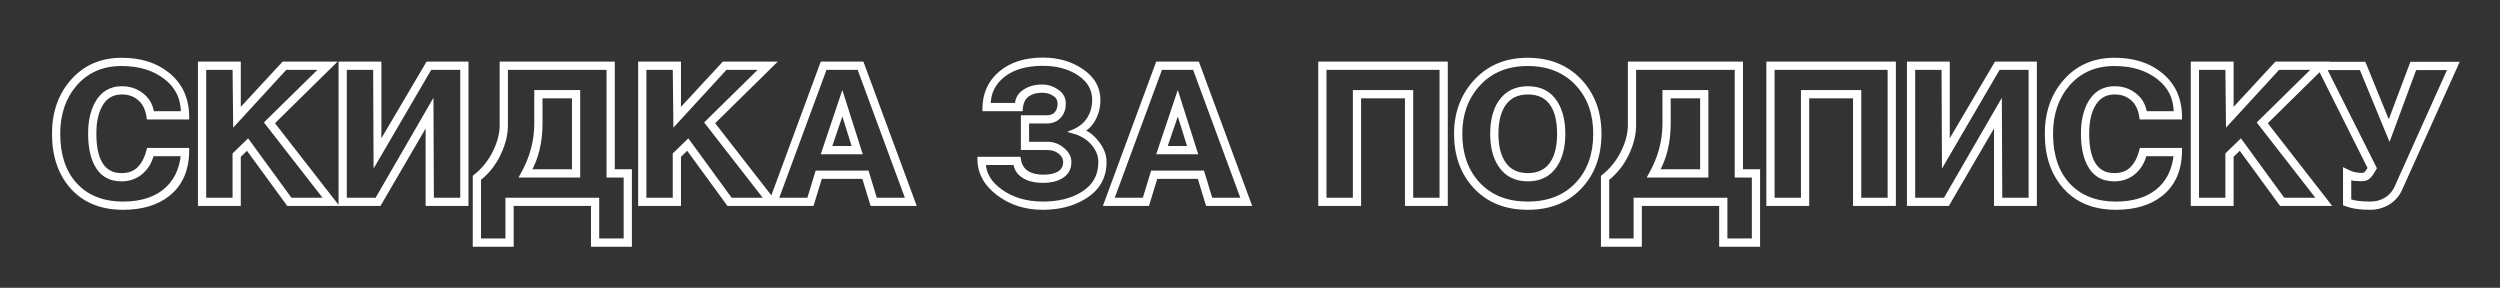 <?xml version="1.0" encoding="UTF-8"?> <svg xmlns="http://www.w3.org/2000/svg" width="4552" height="524" viewBox="0 0 4552 524" fill="none"><rect x="0" y="0" width="4552" height="524" fill="#333333" stroke="none"/> <path d="M224.3 378C185.1 378 154.3 365.633 131.9 340.9C109.733 316.167 98.65 283.733 98.65 243.6C98.65 205.8 109.5 174.3 131.2 149.1C154.067 122.5 184.167 109.2 221.5 109.2C255.8 109.2 283.8 118.067 305.5 135.8C328.833 154.7 340.5 180.6 340.5 213.5H270.85C268.75 198.333 263.267 187.017 254.4 179.55C245.767 171.85 234.917 168 221.85 168C203.883 168 190.583 176.167 181.95 192.5C174.95 205.567 171.45 222.367 171.45 242.9C171.45 264.6 174.483 281.633 180.55 294C188.717 310.8 202.25 319.2 221.15 319.2C234.45 319.2 245.067 315.35 253 307.65C261.167 299.717 267.117 288.283 270.85 273.35H340.5C340.5 308.583 328.833 335.417 305.5 353.85C284.967 369.95 257.9 378 224.3 378ZM224.3 371C254.867 371 279.6 363.767 298.5 349.3C319.033 333.433 330.7 310.45 333.5 280.35H276.45C273.183 293.65 267 304.383 257.9 312.55C247.867 321.65 235.617 326.2 221.15 326.2C199.683 326.2 184.283 316.75 174.95 297.85C167.95 283.85 164.45 265.533 164.45 242.9C164.45 221.433 168.417 203.35 176.35 188.65C186.383 170.217 201.55 161 221.85 161C235.85 161 247.983 165.083 258.25 173.25C268.75 181.417 274.933 192.5 276.8 206.5H333.5C333.5 178.733 322.883 156.8 301.65 140.7C280.65 124.367 253.933 116.2 221.5 116.2C186.033 116.2 157.567 128.683 136.1 153.65C115.8 177.45 105.65 207.433 105.65 243.6C105.65 282.333 115.8 313.017 136.1 335.65C157.333 359.217 186.733 371 224.3 371ZM364.439 371V116.2H434.439V204.75L516.339 116.2H604.889L495.339 224L609.789 371H525.089L450.189 268.45L434.439 283.85V371H364.439ZM371.439 123.2V364H427.439V281.05L451.239 257.95L528.589 364H595.439L485.889 223.3L587.739 123.2H519.489L428.489 222.25L427.439 123.2H371.439ZM620.445 371V116.2H690.445V266.35L778.995 116.2H848.995V371H778.995V219.1L690.445 371H620.445ZM627.445 123.2V364H686.245L785.295 192.85L785.995 364H841.995V123.2H782.845L684.145 292.25L683.445 123.2H627.445ZM1080.05 371H931.303V445.2H864.803V322C880.669 309.633 893.036 294.117 901.903 275.45C909.836 258.883 913.803 243.017 913.803 227.85V116.2H1115.4V312.2H1146.55V445.2H1080.05V371ZM1045.4 312.2V175H983.803V225.05C983.803 258.417 976.803 287.467 962.803 312.2H1045.4ZM924.303 364H1087.05V438.2H1139.55V319.2H1108.4V123.2H920.803V227.85C920.803 244.183 916.836 260.867 908.903 277.9C900.036 297.267 887.669 313.133 871.803 325.5V438.2H924.303V364ZM1052.4 168V319.2H950.903C960.003 303.1 966.536 287.467 970.503 272.3C974.703 256.9 976.803 241.15 976.803 225.05V168H1052.4ZM1165.95 371V116.2H1235.95V204.75L1317.85 116.2H1406.4L1296.85 224L1411.3 371H1326.6L1251.7 268.45L1235.95 283.85V371H1165.95ZM1172.95 123.2V364H1228.95V281.05L1252.75 257.95L1330.1 364H1396.95L1287.4 223.3L1389.25 123.2H1321L1230 222.25L1228.95 123.2H1172.95ZM1403.06 371L1497.21 116.2H1569.31L1663.46 371H1588.21L1573.16 321.65H1493.36L1478.31 371H1403.06ZM1556.01 269.85L1533.96 199.15L1509.81 269.85H1556.01ZM1502.11 123.2L1413.21 364H1473.06L1488.11 314.65H1578.41L1593.46 364H1653.31L1564.41 123.2H1502.11ZM1565.46 276.85H1500.01L1533.61 176.75L1565.46 276.85ZM1862.79 269.15V213.85H1906.19C1913.89 213.85 1919.73 211.517 1923.69 206.85C1927.66 202.183 1929.64 196.117 1929.64 188.65C1929.64 181.183 1926.38 175.35 1919.84 171.15C1913.54 166.95 1906.08 164.85 1897.44 164.85C1886.24 164.85 1877.14 167.533 1870.14 172.9C1863.14 178.033 1859.18 186.55 1858.24 198.45H1792.79C1792.79 171.617 1802.36 150.033 1821.49 133.7C1840.86 117.133 1866.64 108.85 1898.84 108.85C1926.38 108.85 1950.06 115.733 1969.89 129.5C1989.73 143.033 1999.64 160.533 1999.64 182C1999.64 194.6 1996.73 206.267 1990.89 217C1985.06 227.5 1977.36 234.733 1967.79 238.7C1978.06 240.8 1987.74 247.683 1996.84 259.35C2006.18 270.783 2010.84 282.683 2010.84 295.05C2010.84 322.583 1998.59 343.817 1974.09 358.75C1953.09 371.583 1928.01 378 1898.84 378C1867.34 378 1840.28 369.367 1817.64 352.1C1795.01 334.833 1783.69 313.95 1783.69 289.45H1854.74C1856.38 301.817 1862.09 310.683 1871.89 316.05C1879.13 320.017 1888.34 322 1899.54 322C1911.21 322 1920.43 320.133 1927.19 316.4C1935.59 311.733 1939.79 304.617 1939.79 295.05C1939.79 288.05 1936.64 281.983 1930.34 276.85C1924.04 271.717 1916.23 269.15 1906.89 269.15H1862.79ZM1869.79 220.85V262.15H1906.89C1917.39 262.15 1926.61 265.533 1934.54 272.3C1942.71 278.833 1946.79 286.417 1946.79 295.05C1946.79 306.95 1941.66 315.817 1931.39 321.65C1922.76 326.55 1912.14 329 1899.54 329C1883.44 329 1870.84 325.617 1861.74 318.85C1854.28 313.483 1849.96 306.017 1848.79 296.45H1791.04C1791.04 316.283 1801.43 333.667 1822.19 348.6C1843.19 363.533 1868.74 371 1898.84 371C1927.08 371 1950.76 365.283 1969.89 353.85C1992.53 340.317 2003.84 320.717 2003.84 295.05C2003.84 283.383 1999.76 272.533 1991.59 262.5C1982.49 251.3 1970.36 243.6 1955.19 239.4C1968.03 234.033 1977.71 225.75 1984.24 214.55C1989.84 204.983 1992.64 194.133 1992.64 182C1992.64 162.167 1983.54 146.183 1965.34 134.05C1947.38 121.917 1925.21 115.85 1898.84 115.85C1868.28 115.85 1844.13 122.85 1826.39 136.85C1808.66 150.85 1799.79 169.05 1799.79 191.45H1851.94C1851.94 180.95 1856.38 172.783 1865.24 166.95C1874.11 160.883 1884.84 157.85 1897.44 157.85C1907.01 157.85 1915.88 160.65 1924.04 166.25C1932.44 171.617 1936.64 179.083 1936.64 188.65C1936.64 197.517 1934.19 204.867 1929.29 210.7C1923.69 217.467 1915.99 220.85 1906.19 220.85H1869.79ZM2013.85 371L2108 116.2H2180.1L2274.25 371H2199L2183.95 321.65H2104.15L2089.1 371H2013.85ZM2166.8 269.85L2144.75 199.15L2120.6 269.85H2166.8ZM2112.9 123.2L2024 364H2083.85L2098.9 314.65H2189.2L2204.25 364H2264.1L2175.2 123.2H2112.9ZM2176.25 276.85H2110.8L2144.4 176.75L2176.25 276.85ZM2404.28 371V116.2H2632.13V371H2562.13V175H2474.28V371H2404.28ZM2411.28 123.2V364H2467.28V168H2569.13V364H2625.13V123.2H2411.28ZM2781.74 378C2741.14 378 2708.94 364.817 2685.14 338.45C2662.74 313.717 2651.54 282.1 2651.54 243.6C2651.54 206.733 2662.86 175.583 2685.49 150.15C2709.76 122.85 2741.72 109.2 2781.39 109.2C2821.29 109.2 2853.37 122.383 2877.64 148.75C2900.51 173.717 2911.94 205.333 2911.94 243.6C2911.94 282.1 2900.74 313.717 2878.34 338.45C2854.54 364.817 2822.34 378 2781.74 378ZM2782.09 319.2C2801.92 319.2 2816.74 311.733 2826.54 296.8C2834.94 283.967 2839.14 266.233 2839.14 243.6C2839.14 221.2 2835.17 203.7 2827.24 191.1C2817.67 175.7 2802.62 168 2782.09 168C2762.02 168 2747.09 175.467 2737.29 190.4C2728.66 203.467 2724.34 221.2 2724.34 243.6C2724.34 266 2728.66 283.733 2737.29 296.8C2747.09 311.733 2762.02 319.2 2782.09 319.2ZM2781.74 371C2820.47 371 2851.04 358.633 2873.44 333.9C2894.44 310.8 2904.94 280.7 2904.94 243.6C2904.94 206.733 2894.21 176.633 2872.74 153.3C2850.11 128.567 2819.66 116.2 2781.39 116.2C2743.59 116.2 2713.26 128.917 2690.39 154.35C2669.16 178.15 2658.54 207.9 2658.54 243.6C2658.54 280.467 2669.04 310.567 2690.04 333.9C2712.44 358.633 2743.01 371 2781.74 371ZM2782.09 326.2C2759.92 326.2 2743.24 317.8 2732.04 301C2722.24 286.533 2717.34 267.4 2717.34 243.6C2717.34 220.033 2722.12 201.017 2731.69 186.55C2743.12 169.517 2759.92 161 2782.09 161C2804.49 161 2821.17 169.633 2832.14 186.9C2841.47 201.6 2846.14 220.5 2846.14 243.6C2846.14 267.167 2841.36 286.183 2831.79 300.65C2820.59 317.683 2804.02 326.2 2782.09 326.2ZM3134.25 371H2985.5V445.2H2919V322C2934.87 309.633 2947.24 294.117 2956.1 275.45C2964.04 258.883 2968 243.017 2968 227.85V116.2H3169.6V312.2H3200.75V445.2H3134.25V371ZM3099.6 312.2V175H3038V225.05C3038 258.417 3031 287.467 3017 312.2H3099.6ZM2978.5 364H3141.25V438.2H3193.75V319.2H3162.6V123.2H2975V227.85C2975 244.183 2971.04 260.867 2963.1 277.9C2954.24 297.267 2941.87 313.133 2926 325.5V438.2H2978.5V364ZM3106.6 168V319.2H3005.1C3014.2 303.1 3020.74 287.467 3024.7 272.3C3028.9 256.9 3031 241.15 3031 225.05V168H3106.6ZM3220.15 371V116.2H3448V371H3378V175H3290.15V371H3220.15ZM3227.15 123.2V364H3283.15V168H3385V364H3441V123.2H3227.15ZM3476.16 371V116.2H3546.16V266.35L3634.71 116.2H3704.71V371H3634.71V219.1L3546.16 371H3476.16ZM3483.16 123.2V364H3541.96L3641.01 192.85L3641.71 364H3697.71V123.2H3638.56L3539.86 292.25L3539.16 123.2H3483.16ZM3852.82 378C3813.62 378 3782.82 365.633 3760.42 340.9C3738.25 316.167 3727.17 283.733 3727.17 243.6C3727.17 205.8 3738.02 174.3 3759.72 149.1C3782.58 122.5 3812.68 109.2 3850.02 109.2C3884.32 109.2 3912.32 118.067 3934.02 135.8C3957.35 154.7 3969.02 180.6 3969.02 213.5H3899.37C3897.27 198.333 3891.78 187.017 3882.92 179.55C3874.28 171.85 3863.43 168 3850.37 168C3832.4 168 3819.1 176.167 3810.47 192.5C3803.47 205.567 3799.97 222.367 3799.97 242.9C3799.97 264.6 3803 281.633 3809.07 294C3817.23 310.8 3830.77 319.2 3849.67 319.2C3862.97 319.2 3873.58 315.35 3881.52 307.65C3889.68 299.717 3895.63 288.283 3899.37 273.35H3969.02C3969.02 308.583 3957.35 335.417 3934.02 353.85C3913.48 369.95 3886.42 378 3852.82 378ZM3852.82 371C3883.38 371 3908.12 363.767 3927.02 349.3C3947.55 333.433 3959.22 310.45 3962.02 280.35H3904.97C3901.7 293.65 3895.52 304.383 3886.42 312.55C3876.38 321.65 3864.13 326.2 3849.67 326.2C3828.2 326.2 3812.8 316.75 3803.47 297.85C3796.47 283.85 3792.97 265.533 3792.97 242.9C3792.97 221.433 3796.93 203.35 3804.87 188.65C3814.9 170.217 3830.07 161 3850.37 161C3864.37 161 3876.5 165.083 3886.77 173.25C3897.27 181.417 3903.45 192.5 3905.32 206.5H3962.02C3962.02 178.733 3951.4 156.8 3930.17 140.7C3909.17 124.367 3882.45 116.2 3850.02 116.2C3814.55 116.2 3786.08 128.683 3764.62 153.65C3744.32 177.45 3734.17 207.433 3734.17 243.6C3734.17 282.333 3744.32 313.017 3764.62 335.65C3785.85 359.217 3815.25 371 3852.82 371ZM3992.96 371V116.2H4062.96V204.75L4144.86 116.2H4233.41L4123.86 224L4238.31 371H4153.61L4078.71 268.45L4062.96 283.85V371H3992.96ZM3999.96 123.2V364H4055.96V281.05L4079.76 257.95L4157.11 364H4223.96L4114.41 223.3L4216.26 123.2H4148.01L4057.01 222.25L4055.96 123.2H3999.96ZM4391.62 116.55H4472.47L4369.92 344.4C4364.79 355.6 4356.86 364.233 4346.12 370.3C4336.79 375.433 4326.76 378 4316.02 378C4306.92 378 4299.11 377.533 4292.57 376.6C4286.04 375.9 4278.57 374.033 4270.17 371V310.8C4276.94 314.3 4282.66 316.517 4287.32 317.45C4291.99 318.383 4296.54 318.85 4300.97 318.85C4303.77 318.85 4306.11 318.033 4307.97 316.4C4309.84 314.533 4311.82 311.85 4313.92 308.35L4315.32 305.9L4220.47 116.55H4304.12L4349.62 228.2L4391.62 116.55ZM4396.52 123.55L4350.67 247.45L4299.57 123.55H4231.67L4323.37 306.25L4319.87 311.85C4317.77 315.817 4315.21 319.2 4312.17 322C4309.14 324.567 4305.41 325.85 4300.97 325.85C4295.61 325.85 4291.06 325.733 4287.32 325.5C4283.59 325.033 4280.21 323.983 4277.17 322.35V366.1C4282.31 367.967 4288.14 369.25 4294.67 369.95C4301.44 370.65 4308.56 371 4316.02 371C4325.82 371 4334.69 368.783 4342.62 364.35C4351.96 359.217 4358.96 351.633 4363.62 341.6L4461.62 123.55H4396.52Z" fill="white"></path> <path d="M131.9 340.9L128.921 343.57L128.928 343.577L128.935 343.585L131.9 340.9ZM131.2 149.1L134.231 151.71L134.233 151.708L131.2 149.1ZM305.5 135.8L302.969 138.897L302.976 138.903L302.982 138.908L305.5 135.8ZM340.5 213.5V217.5H344.5V213.5H340.5ZM270.85 213.5L266.888 214.049L267.366 217.5H270.85V213.5ZM254.4 179.55L251.738 182.535L251.78 182.573L251.823 182.61L254.4 179.55ZM181.95 192.5L185.476 194.389L185.481 194.379L185.486 194.369L181.95 192.5ZM180.55 294L184.147 292.251L184.144 292.245L184.141 292.238L180.55 294ZM253 307.65L255.786 310.52L255.787 310.519L253 307.65ZM270.85 273.35V269.35H267.727L266.969 272.38L270.85 273.35ZM340.5 273.35H344.5V269.35H340.5V273.35ZM305.5 353.85L307.968 356.998L307.974 356.993L307.98 356.989L305.5 353.85ZM298.5 349.3L300.931 352.476L300.939 352.471L300.946 352.465L298.5 349.3ZM333.5 280.35L337.483 280.72L337.889 276.35H333.5V280.35ZM276.45 280.35V276.35H273.314L272.565 279.396L276.45 280.35ZM257.9 312.55L255.228 309.573L255.221 309.58L255.213 309.587L257.9 312.55ZM174.95 297.85L178.537 296.079L178.532 296.07L178.528 296.061L174.95 297.85ZM176.35 188.65L172.837 186.738L172.833 186.744L172.83 186.75L176.35 188.65ZM258.25 173.25L255.76 176.38L255.777 176.394L255.794 176.407L258.25 173.25ZM276.8 206.5L272.835 207.029L273.298 210.5H276.8V206.5ZM333.5 206.5V210.5H337.5V206.5H333.5ZM301.65 140.7L299.194 143.857L299.214 143.872L299.233 143.887L301.65 140.7ZM136.1 153.65L133.067 151.042L133.062 151.048L133.057 151.054L136.1 153.65ZM136.1 335.65L133.122 338.321L133.128 338.327L136.1 335.65ZM224.3 374C186.013 374 156.373 361.963 134.865 338.215L128.935 343.585C152.227 369.304 184.187 382 224.3 382V374ZM134.879 338.23C113.501 314.377 102.65 282.964 102.65 243.6H94.65C94.65 284.503 105.966 317.956 128.921 343.57L134.879 338.23ZM102.65 243.6C102.65 206.619 113.241 176.085 134.231 151.71L128.169 146.49C105.759 172.515 94.65 204.981 94.65 243.6H102.65ZM134.233 151.708C156.286 126.054 185.247 113.2 221.5 113.2V105.2C183.086 105.2 151.847 118.946 128.167 146.492L134.233 151.708ZM221.5 113.2C255.091 113.2 282.133 121.87 302.969 138.897L308.031 132.703C285.467 114.263 256.509 105.2 221.5 105.2V113.2ZM302.982 138.908C325.28 156.97 336.5 181.675 336.5 213.5H344.5C344.5 179.525 332.386 152.43 308.018 132.692L302.982 138.908ZM340.5 209.5H270.85V217.5H340.5V209.5ZM274.812 212.951C272.621 197.126 266.815 184.776 256.977 176.49L251.823 182.61C259.718 189.258 264.879 199.541 266.888 214.049L274.812 212.951ZM257.062 176.565C247.601 168.126 235.762 164 221.85 164V172C234.071 172 243.933 175.574 251.738 182.535L257.062 176.565ZM221.85 164C212.242 164 203.677 166.191 196.307 170.716C188.943 175.238 183.003 181.948 178.414 190.631L185.486 194.369C189.53 186.718 194.557 181.179 200.493 177.534C206.423 173.893 213.492 172 221.85 172V164ZM178.424 190.611C171.016 204.439 167.45 221.948 167.45 242.9H175.45C175.45 222.785 178.884 206.694 185.476 194.389L178.424 190.611ZM167.45 242.9C167.45 264.896 170.512 282.621 176.959 295.762L184.141 292.238C178.454 280.646 175.45 264.304 175.45 242.9H167.45ZM176.953 295.749C181.308 304.709 187.203 311.636 194.716 316.299C202.225 320.96 211.095 323.2 221.15 323.2V315.2C212.305 315.2 204.958 313.24 198.934 309.501C192.914 305.764 187.959 300.091 184.147 292.251L176.953 295.749ZM221.15 323.2C235.265 323.2 246.959 319.088 255.786 310.52L250.214 304.78C243.174 311.612 233.635 315.2 221.15 315.2V323.2ZM255.787 310.519C264.645 301.915 270.878 289.73 274.731 274.32L266.969 272.38C263.355 286.837 257.689 297.519 250.213 304.781L255.787 310.519ZM270.85 277.35H340.5V269.35H270.85V277.35ZM336.5 273.35C336.5 307.613 325.211 333.181 303.02 350.711L307.98 356.989C332.456 337.653 344.5 309.554 344.5 273.35H336.5ZM303.032 350.702C283.383 366.109 257.265 374 224.3 374V382C258.535 382 286.55 373.791 307.968 356.998L303.032 350.702ZM224.3 375C255.494 375 281.157 367.612 300.931 352.476L296.069 346.124C278.043 359.921 254.24 367 224.3 367V375ZM300.946 352.465C322.503 335.807 334.599 311.726 337.483 280.72L329.517 279.98C326.801 309.174 315.563 331.06 296.054 346.135L300.946 352.465ZM333.5 276.35H276.45V284.35H333.5V276.35ZM272.565 279.396C269.467 292.012 263.659 302.007 255.228 309.573L260.572 315.527C270.341 306.76 276.9 295.288 280.335 281.304L272.565 279.396ZM255.213 309.587C245.968 317.972 234.697 322.2 221.15 322.2V330.2C236.536 330.2 249.765 325.328 260.587 315.513L255.213 309.587ZM221.15 322.2C211.015 322.2 202.553 319.975 195.592 315.703C188.636 311.434 182.926 304.968 178.537 296.079L171.363 299.621C176.307 309.632 182.964 317.341 191.408 322.522C199.847 327.7 209.818 330.2 221.15 330.2V322.2ZM178.528 296.061C171.901 282.808 168.45 265.169 168.45 242.9H160.45C160.45 265.897 163.999 284.892 171.372 299.639L178.528 296.061ZM168.45 242.9C168.45 221.912 172.329 204.523 179.87 190.55L172.83 186.75C164.504 202.177 160.45 220.954 160.45 242.9H168.45ZM179.863 190.562C184.604 181.852 190.449 175.511 197.327 171.331C204.199 167.155 212.325 165 221.85 165V157C211.075 157 201.468 159.453 193.173 164.494C184.884 169.531 178.129 177.015 172.837 186.738L179.863 190.562ZM221.85 165C235.011 165 246.25 168.816 255.76 176.38L260.74 170.12C249.716 161.351 236.689 157 221.85 157V165ZM255.794 176.407C265.411 183.887 271.098 193.998 272.835 207.029L280.765 205.971C278.769 191.002 272.089 178.946 260.706 170.093L255.794 176.407ZM276.8 210.5H333.5V202.5H276.8V210.5ZM337.5 206.5C337.5 177.543 326.345 154.405 304.067 137.513L299.233 143.887C319.421 159.195 329.5 179.923 329.5 206.5H337.5ZM304.106 137.543C282.26 120.552 254.623 112.2 221.5 112.2V120.2C253.244 120.2 279.04 128.182 299.194 143.857L304.106 137.543ZM221.5 112.2C184.97 112.2 155.358 125.117 133.067 151.042L139.133 156.258C159.776 132.249 187.097 120.2 221.5 120.2V112.2ZM133.057 151.054C112.044 175.689 101.65 206.639 101.65 243.6H109.65C109.65 208.228 119.556 179.211 139.143 156.246L133.057 151.054ZM101.65 243.6C101.65 283.04 111.999 314.77 133.122 338.321L139.078 332.979C119.601 311.264 109.65 281.626 109.65 243.6H101.65ZM133.128 338.327C155.261 362.892 185.828 375 224.3 375V367C187.638 367 159.406 355.541 139.072 332.973L133.128 338.327ZM364.439 371H360.439V375H364.439V371ZM364.439 116.2V112.2H360.439V116.2H364.439ZM434.439 116.2H438.439V112.2H434.439V116.2ZM434.439 204.75H430.439V214.966L437.376 207.466L434.439 204.75ZM516.339 116.2V112.2H514.59L513.403 113.484L516.339 116.2ZM604.889 116.2L607.695 119.051L614.657 112.2H604.889V116.2ZM495.339 224L492.534 221.149L489.995 223.647L492.183 226.457L495.339 224ZM609.789 371V375H617.973L612.946 368.543L609.789 371ZM525.089 371L521.859 373.359L523.058 375H525.089V371ZM450.189 268.45L453.42 266.091L450.695 262.361L447.393 265.59L450.189 268.45ZM434.439 283.85L431.643 280.99L430.439 282.167V283.85H434.439ZM434.439 371V375H438.439V371H434.439ZM371.439 123.2V119.2H367.439V123.2H371.439ZM371.439 364H367.439V368H371.439V364ZM427.439 364V368H431.439V364H427.439ZM427.439 281.05L424.654 278.18L423.439 279.358V281.05H427.439ZM451.239 257.95L454.471 255.593L451.758 251.873L448.454 255.08L451.239 257.95ZM528.589 364L525.358 366.357L526.556 368H528.589V364ZM595.439 364V368H603.623L598.596 361.543L595.439 364ZM485.889 223.3L483.086 220.447L480.544 222.945L482.733 225.757L485.889 223.3ZM587.739 123.2L590.543 126.053L597.516 119.2H587.739V123.2ZM519.489 123.2V119.2H517.733L516.544 120.494L519.489 123.2ZM428.489 222.25L424.49 222.292L424.597 232.399L431.435 224.956L428.489 222.25ZM427.439 123.2L431.439 123.158L431.397 119.2H427.439V123.2ZM368.439 371V116.2H360.439V371H368.439ZM364.439 120.2H434.439V112.2H364.439V120.2ZM430.439 116.2V204.75H438.439V116.2H430.439ZM437.376 207.466L519.276 118.916L513.403 113.484L431.503 202.034L437.376 207.466ZM516.339 120.2H604.889V112.2H516.339V120.2ZM602.084 113.349L492.534 221.149L498.145 226.851L607.695 119.051L602.084 113.349ZM492.183 226.457L606.633 373.457L612.946 368.543L498.496 221.543L492.183 226.457ZM609.789 367H525.089V375H609.789V367ZM528.32 368.641L453.42 266.091L446.959 270.809L521.859 373.359L528.32 368.641ZM447.393 265.59L431.643 280.99L437.236 286.71L452.986 271.31L447.393 265.59ZM430.439 283.85V371H438.439V283.85H430.439ZM434.439 367H364.439V375H434.439V367ZM367.439 123.2V364H375.439V123.2H367.439ZM371.439 368H427.439V360H371.439V368ZM431.439 364V281.05H423.439V364H431.439ZM430.225 283.92L454.025 260.82L448.454 255.08L424.654 278.18L430.225 283.92ZM448.008 260.307L525.358 366.357L531.821 361.643L454.471 255.593L448.008 260.307ZM528.589 368H595.439V360H528.589V368ZM598.596 361.543L489.046 220.843L482.733 225.757L592.283 366.457L598.596 361.543ZM488.693 226.153L590.543 126.053L584.936 120.347L483.086 220.447L488.693 226.153ZM587.739 119.2H519.489V127.2H587.739V119.2ZM516.544 120.494L425.544 219.544L431.435 224.956L522.435 125.906L516.544 120.494ZM432.489 222.208L431.439 123.158L423.44 123.242L424.49 222.292L432.489 222.208ZM427.439 119.2H371.439V127.2H427.439V119.2ZM620.445 371H616.445V375H620.445V371ZM620.445 116.2V112.2H616.445V116.2H620.445ZM690.445 116.2H694.445V112.2H690.445V116.2ZM690.445 266.35H686.445V281.007L693.891 268.382L690.445 266.35ZM778.995 116.2V112.2H776.711L775.55 114.168L778.995 116.2ZM848.995 116.2H852.995V112.2H848.995V116.2ZM848.995 371V375H852.995V371H848.995ZM778.995 371H774.995V375H778.995V371ZM778.995 219.1H782.995V204.296L775.54 217.086L778.995 219.1ZM690.445 371V375H692.744L693.901 373.014L690.445 371ZM627.445 123.2V119.2H623.445V123.2H627.445ZM627.445 364H623.445V368H627.445V364ZM686.245 364V368H688.552L689.707 366.004L686.245 364ZM785.295 192.85L789.295 192.834L789.235 178.057L781.833 190.846L785.295 192.85ZM785.995 364L781.995 364.016L782.012 368H785.995V364ZM841.995 364V368H845.995V364H841.995ZM841.995 123.2H845.995V119.2H841.995V123.2ZM782.845 123.2V119.2H780.549L779.391 121.183L782.845 123.2ZM684.145 292.25L680.145 292.267L680.206 306.93L687.6 294.267L684.145 292.25ZM683.445 123.2L687.445 123.183L687.429 119.2H683.445V123.2ZM624.445 371V116.2H616.445V371H624.445ZM620.445 120.2H690.445V112.2H620.445V120.2ZM686.445 116.2V266.35H694.445V116.2H686.445ZM693.891 268.382L782.441 118.232L775.55 114.168L687 264.318L693.891 268.382ZM778.995 120.2H848.995V112.2H778.995V120.2ZM844.995 116.2V371H852.995V116.2H844.995ZM848.995 367H778.995V375H848.995V367ZM782.995 371V219.1H774.995V371H782.995ZM775.54 217.086L686.99 368.986L693.901 373.014L782.451 221.114L775.54 217.086ZM690.445 367H620.445V375H690.445V367ZM623.445 123.2V364H631.445V123.2H623.445ZM627.445 368H686.245V360H627.445V368ZM689.707 366.004L788.757 194.854L781.833 190.846L682.783 361.996L689.707 366.004ZM781.295 192.866L781.995 364.016L789.995 363.984L789.295 192.834L781.295 192.866ZM785.995 368H841.995V360H785.995V368ZM845.995 364V123.2H837.995V364H845.995ZM841.995 119.2H782.845V127.2H841.995V119.2ZM779.391 121.183L680.691 290.233L687.6 294.267L786.3 125.217L779.391 121.183ZM688.145 292.233L687.445 123.183L679.445 123.217L680.145 292.267L688.145 292.233ZM683.445 119.2H627.445V127.2H683.445V119.2ZM1080.05 371H1084.05V367H1080.05V371ZM931.303 371V367H927.303V371H931.303ZM931.303 445.2V449.2H935.303V445.2H931.303ZM864.803 445.2H860.803V449.2H864.803V445.2ZM864.803 322L862.344 318.845L860.803 320.046V322H864.803ZM901.903 275.45L898.295 273.722L898.29 273.734L901.903 275.45ZM913.803 116.2V112.2H909.803V116.2H913.803ZM1115.4 116.2H1119.4V112.2H1115.4V116.2ZM1115.4 312.2H1111.4V316.2H1115.4V312.2ZM1146.55 312.2H1150.55V308.2H1146.55V312.2ZM1146.55 445.2V449.2H1150.55V445.2H1146.55ZM1080.05 445.2H1076.05V449.2H1080.05V445.2ZM1045.4 312.2V316.2H1049.4V312.2H1045.4ZM1045.4 175H1049.4V171H1045.4V175ZM983.803 175V171H979.803V175H983.803ZM962.803 312.2L959.322 310.23L955.942 316.2H962.803V312.2ZM924.303 364V360H920.303V364H924.303ZM1087.05 364H1091.05V360H1087.05V364ZM1087.05 438.2H1083.05V442.2H1087.05V438.2ZM1139.55 438.2V442.2H1143.55V438.2H1139.55ZM1139.55 319.2H1143.55V315.2H1139.55V319.2ZM1108.4 319.2H1104.4V323.2H1108.4V319.2ZM1108.4 123.2H1112.4V119.2H1108.4V123.2ZM920.803 123.2V119.2H916.803V123.2H920.803ZM908.903 277.9L905.277 276.211L905.271 276.223L905.266 276.235L908.903 277.9ZM871.803 325.5L869.344 322.345L867.803 323.546V325.5H871.803ZM871.803 438.2H867.803V442.2H871.803V438.2ZM924.303 438.2V442.2H928.303V438.2H924.303ZM1052.4 168H1056.4V164H1052.4V168ZM1052.4 319.2V323.2H1056.4V319.2H1052.4ZM950.903 319.2L947.42 317.232L944.047 323.2H950.903V319.2ZM970.503 272.3L966.644 271.248L966.638 271.268L966.633 271.288L970.503 272.3ZM976.803 168V164H972.803V168H976.803ZM1080.05 367H931.303V375H1080.05V367ZM927.303 371V445.2H935.303V371H927.303ZM931.303 441.2H864.803V449.2H931.303V441.2ZM868.803 445.2V322H860.803V445.2H868.803ZM867.262 325.155C883.634 312.394 896.389 296.38 905.516 277.166L898.29 273.734C889.683 291.853 877.705 306.872 862.344 318.845L867.262 325.155ZM905.51 277.178C913.648 260.184 917.803 243.728 917.803 227.85H909.803C909.803 242.306 906.024 257.583 898.295 273.722L905.51 277.178ZM917.803 227.85V116.2H909.803V227.85H917.803ZM913.803 120.2H1115.4V112.2H913.803V120.2ZM1111.4 116.2V312.2H1119.4V116.2H1111.4ZM1115.4 316.2H1146.55V308.2H1115.4V316.2ZM1142.55 312.2V445.2H1150.55V312.2H1142.55ZM1146.55 441.2H1080.05V449.2H1146.55V441.2ZM1084.05 445.2V371H1076.05V445.2H1084.05ZM1049.4 312.2V175H1041.4V312.2H1049.4ZM1045.4 171H983.803V179H1045.4V171ZM979.803 175V225.05H987.803V175H979.803ZM979.803 225.05C979.803 257.847 972.927 286.194 959.322 310.23L966.284 314.17C980.679 288.739 987.803 258.986 987.803 225.05H979.803ZM962.803 316.2H1045.4V308.2H962.803V316.2ZM924.303 368H1087.05V360H924.303V368ZM1083.05 364V438.2H1091.05V364H1083.05ZM1087.05 442.2H1139.55V434.2H1087.05V442.2ZM1143.55 438.2V319.2H1135.55V438.2H1143.55ZM1139.55 315.2H1108.4V323.2H1139.55V315.2ZM1112.4 319.2V123.2H1104.4V319.2H1112.4ZM1108.4 119.2H920.803V127.2H1108.4V119.2ZM916.803 123.2V227.85H924.803V123.2H916.803ZM916.803 227.85C916.803 243.518 913.001 259.627 905.277 276.211L912.529 279.589C920.671 262.106 924.803 244.848 924.803 227.85H916.803ZM905.266 276.235C896.65 295.053 884.674 310.396 869.344 322.345L874.262 328.655C890.665 315.87 903.422 299.48 912.54 279.565L905.266 276.235ZM867.803 325.5V438.2H875.803V325.5H867.803ZM871.803 442.2H924.303V434.2H871.803V442.2ZM928.303 438.2V364H920.303V438.2H928.303ZM1048.4 168V319.2H1056.4V168H1048.4ZM1052.4 315.2H950.903V323.2H1052.4V315.2ZM954.385 321.168C963.625 304.82 970.305 288.866 974.373 273.312L966.633 271.288C962.768 286.067 956.38 301.38 947.42 317.232L954.385 321.168ZM974.362 273.352C978.656 257.606 980.803 241.502 980.803 225.05H972.803C972.803 240.798 970.749 256.194 966.644 271.248L974.362 273.352ZM980.803 225.05V168H972.803V225.05H980.803ZM976.803 172H1052.4V164H976.803V172ZM1165.95 371H1161.95V375H1165.95V371ZM1165.95 116.2V112.2H1161.95V116.2H1165.95ZM1235.95 116.2H1239.95V112.2H1235.95V116.2ZM1235.95 204.75H1231.95V214.966L1238.89 207.466L1235.95 204.75ZM1317.85 116.2V112.2H1316.1L1314.92 113.484L1317.85 116.2ZM1406.4 116.2L1409.21 119.051L1416.17 112.2H1406.4V116.2ZM1296.85 224L1294.05 221.149L1291.51 223.647L1293.7 226.457L1296.85 224ZM1411.3 371V375H1419.49L1414.46 368.543L1411.3 371ZM1326.6 371L1323.37 373.359L1324.57 375H1326.6V371ZM1251.7 268.45L1254.93 266.091L1252.21 262.361L1248.91 265.59L1251.7 268.45ZM1235.95 283.85L1233.16 280.99L1231.95 282.167V283.85H1235.95ZM1235.95 371V375H1239.95V371H1235.95ZM1172.95 123.2V119.2H1168.95V123.2H1172.95ZM1172.95 364H1168.95V368H1172.95V364ZM1228.95 364V368H1232.95V364H1228.95ZM1228.95 281.05L1226.17 278.18L1224.95 279.358V281.05H1228.95ZM1252.75 257.95L1255.98 255.593L1253.27 251.873L1249.97 255.08L1252.75 257.95ZM1330.1 364L1326.87 366.357L1328.07 368H1330.1V364ZM1396.95 364V368H1405.14L1400.11 361.543L1396.95 364ZM1287.4 223.3L1284.6 220.447L1282.06 222.945L1284.25 225.757L1287.4 223.3ZM1389.25 123.2L1392.06 126.053L1399.03 119.2H1389.25V123.2ZM1321 123.2V119.2H1319.25L1318.06 120.494L1321 123.2ZM1230 222.25L1226 222.292L1226.11 232.399L1232.95 224.956L1230 222.25ZM1228.95 123.2L1232.95 123.158L1232.91 119.2H1228.95V123.2ZM1169.95 371V116.2H1161.95V371H1169.95ZM1165.95 120.2H1235.95V112.2H1165.95V120.2ZM1231.95 116.2V204.75H1239.95V116.2H1231.95ZM1238.89 207.466L1320.79 118.916L1314.92 113.484L1233.02 202.034L1238.89 207.466ZM1317.85 120.2H1406.4V112.2H1317.85V120.2ZM1403.6 113.349L1294.05 221.149L1299.66 226.851L1409.21 119.051L1403.6 113.349ZM1293.7 226.457L1408.15 373.457L1414.46 368.543L1300.01 221.543L1293.7 226.457ZM1411.3 367H1326.6V375H1411.3V367ZM1329.83 368.641L1254.93 266.091L1248.47 270.809L1323.37 373.359L1329.83 368.641ZM1248.91 265.59L1233.16 280.99L1238.75 286.71L1254.5 271.31L1248.91 265.59ZM1231.95 283.85V371H1239.95V283.85H1231.95ZM1235.95 367H1165.95V375H1235.95V367ZM1168.95 123.2V364H1176.95V123.2H1168.95ZM1172.95 368H1228.95V360H1172.95V368ZM1232.95 364V281.05H1224.95V364H1232.95ZM1231.74 283.92L1255.54 260.82L1249.97 255.08L1226.17 278.18L1231.74 283.92ZM1249.52 260.307L1326.87 366.357L1333.33 361.643L1255.98 255.593L1249.52 260.307ZM1330.1 368H1396.95V360H1330.1V368ZM1400.11 361.543L1290.56 220.843L1284.25 225.757L1393.8 366.457L1400.11 361.543ZM1290.21 226.153L1392.06 126.053L1386.45 120.347L1284.6 220.447L1290.21 226.153ZM1389.25 119.2H1321V127.2H1389.25V119.2ZM1318.06 120.494L1227.06 219.544L1232.95 224.956L1323.95 125.906L1318.06 120.494ZM1234 222.208L1232.95 123.158L1224.95 123.242L1226 222.292L1234 222.208ZM1228.95 119.2H1172.95V127.2H1228.95V119.2ZM1403.06 371L1399.31 369.614L1397.32 375H1403.06V371ZM1497.21 116.2V112.2H1494.42L1493.46 114.814L1497.21 116.2ZM1569.31 116.2L1573.06 114.814L1572.1 112.2H1569.31V116.2ZM1663.46 371V375H1669.2L1667.21 369.614L1663.46 371ZM1588.21 371L1584.38 372.167L1585.25 375H1588.21V371ZM1573.16 321.65L1576.99 320.483L1576.12 317.65H1573.16V321.65ZM1493.36 321.65V317.65H1490.4L1489.53 320.483L1493.36 321.65ZM1478.31 371V375H1481.27L1482.14 372.167L1478.31 371ZM1556.01 269.85V273.85H1561.45L1559.83 268.659L1556.01 269.85ZM1533.96 199.15L1537.78 197.959L1534.13 186.27L1530.17 197.857L1533.96 199.15ZM1509.81 269.85L1506.02 268.557L1504.22 273.85H1509.81V269.85ZM1502.11 123.2V119.2H1499.32L1498.36 121.815L1502.11 123.2ZM1413.21 364L1409.46 362.615L1407.47 368H1413.21V364ZM1473.06 364V368H1476.02L1476.89 365.167L1473.06 364ZM1488.11 314.65V310.65H1485.15L1484.28 313.483L1488.11 314.65ZM1578.41 314.65L1582.24 313.483L1581.37 310.65H1578.41V314.65ZM1593.46 364L1589.63 365.167L1590.5 368H1593.46V364ZM1653.31 364V368H1659.05L1657.06 362.615L1653.31 364ZM1564.41 123.2L1568.16 121.815L1567.2 119.2H1564.41V123.2ZM1565.46 276.85V280.85H1570.93L1569.27 275.637L1565.46 276.85ZM1500.01 276.85L1496.22 275.577L1494.45 280.85H1500.01V276.85ZM1533.61 176.75L1537.42 175.537L1533.71 163.877L1529.82 175.477L1533.61 176.75ZM1406.81 372.386L1500.96 117.586L1493.46 114.814L1399.31 369.614L1406.81 372.386ZM1497.21 120.2H1569.31V112.2H1497.21V120.2ZM1565.56 117.586L1659.71 372.386L1667.21 369.614L1573.06 114.814L1565.56 117.586ZM1663.46 367H1588.21V375H1663.46V367ZM1592.04 369.833L1576.99 320.483L1569.33 322.817L1584.38 372.167L1592.04 369.833ZM1573.16 317.65H1493.36V325.65H1573.16V317.65ZM1489.53 320.483L1474.48 369.833L1482.14 372.167L1497.19 322.817L1489.53 320.483ZM1478.31 367H1403.06V375H1478.31V367ZM1559.83 268.659L1537.78 197.959L1530.14 200.341L1552.19 271.041L1559.83 268.659ZM1530.17 197.857L1506.02 268.557L1513.59 271.143L1537.74 200.443L1530.17 197.857ZM1509.81 273.85H1556.01V265.85H1509.81V273.85ZM1498.36 121.815L1409.46 362.615L1416.96 365.385L1505.86 124.585L1498.36 121.815ZM1413.21 368H1473.06V360H1413.21V368ZM1476.89 365.167L1491.94 315.817L1484.28 313.483L1469.23 362.833L1476.89 365.167ZM1488.11 318.65H1578.41V310.65H1488.11V318.65ZM1574.58 315.817L1589.63 365.167L1597.29 362.833L1582.24 313.483L1574.58 315.817ZM1593.46 368H1653.31V360H1593.46V368ZM1657.06 362.615L1568.16 121.815L1560.66 124.585L1649.56 365.385L1657.06 362.615ZM1564.41 119.2H1502.11V127.2H1564.41V119.2ZM1565.46 272.85H1500.01V280.85H1565.46V272.85ZM1503.8 278.123L1537.4 178.023L1529.82 175.477L1496.22 275.577L1503.8 278.123ZM1529.8 177.963L1561.65 278.063L1569.27 275.637L1537.42 175.537L1529.8 177.963ZM1862.79 269.15H1858.79V273.15H1862.79V269.15ZM1862.79 213.85V209.85H1858.79V213.85H1862.79ZM1923.69 206.85L1926.74 209.441L1926.74 209.441L1923.69 206.85ZM1919.84 171.15L1917.62 174.478L1917.65 174.497L1917.68 174.515L1919.84 171.15ZM1870.14 172.9L1872.51 176.126L1872.54 176.1L1872.58 176.074L1870.14 172.9ZM1858.24 198.45V202.45H1861.94L1862.23 198.763L1858.24 198.45ZM1792.79 198.45H1788.79V202.45H1792.79V198.45ZM1821.49 133.7L1824.09 136.742L1824.09 136.74L1821.49 133.7ZM1969.89 129.5L1967.61 132.786L1967.62 132.795L1967.64 132.804L1969.89 129.5ZM1990.89 217L1994.39 218.943L1994.4 218.926L1994.41 218.91L1990.89 217ZM1967.79 238.7L1966.26 235.005L1954.2 240.004L1966.99 242.619L1967.79 238.7ZM1996.84 259.35L1993.69 261.81L1993.72 261.845L1993.74 261.88L1996.84 259.35ZM1974.09 358.75L1972.01 355.334L1972.01 355.337L1974.09 358.75ZM1817.64 352.1L1820.07 348.92L1817.64 352.1ZM1783.69 289.45V285.45H1779.69V289.45H1783.69ZM1854.74 289.45L1858.71 288.926L1858.25 285.45H1854.74V289.45ZM1871.89 316.05L1873.82 312.543L1873.81 312.542L1871.89 316.05ZM1927.19 316.4L1929.12 319.902L1929.13 319.897L1927.19 316.4ZM1930.34 276.85L1932.87 273.749L1932.87 273.749L1930.34 276.85ZM1869.79 220.85V216.85H1865.79V220.85H1869.79ZM1869.79 262.15H1865.79V266.15H1869.79V262.15ZM1934.54 272.3L1931.95 275.343L1931.99 275.384L1932.04 275.423L1934.54 272.3ZM1931.39 321.65L1933.37 325.129L1933.37 325.128L1931.39 321.65ZM1861.74 318.85L1864.13 315.64L1864.1 315.621L1864.08 315.602L1861.74 318.85ZM1848.79 296.45L1852.76 295.966L1852.33 292.45H1848.79V296.45ZM1791.04 296.45V292.45H1787.04V296.45H1791.04ZM1822.19 348.6L1819.86 351.848L1819.87 351.854L1819.87 351.86L1822.19 348.6ZM1969.89 353.85L1971.94 357.284L1971.94 357.283L1969.89 353.85ZM1991.59 262.5L1988.49 265.022L1988.49 265.025L1991.59 262.5ZM1955.19 239.4L1953.65 235.71L1942.98 240.17L1954.12 243.255L1955.19 239.4ZM1984.24 214.55L1980.79 212.529L1980.79 212.535L1984.24 214.55ZM1965.34 134.05L1963.1 137.365L1963.11 137.372L1963.12 137.378L1965.34 134.05ZM1826.39 136.85L1828.87 139.99L1828.87 139.99L1826.39 136.85ZM1799.79 191.45H1795.79V195.45H1799.79V191.45ZM1851.94 191.45V195.45H1855.94V191.45H1851.94ZM1865.24 166.95L1867.44 170.292L1867.47 170.272L1867.5 170.251L1865.24 166.95ZM1924.04 166.25L1921.78 169.549L1921.83 169.586L1921.89 169.621L1924.04 166.25ZM1929.29 210.7L1926.23 208.127L1926.22 208.138L1926.21 208.15L1929.29 210.7ZM1866.79 269.15V213.85H1858.79V269.15H1866.79ZM1862.79 217.85H1906.19V209.85H1862.79V217.85ZM1906.19 217.85C1914.74 217.85 1921.82 215.224 1926.74 209.441L1920.64 204.259C1917.63 207.81 1913.05 209.85 1906.19 209.85V217.85ZM1926.74 209.441C1931.45 203.901 1933.64 196.85 1933.64 188.65H1925.64C1925.64 195.384 1923.87 200.465 1920.64 204.259L1926.74 209.441ZM1933.64 188.65C1933.64 179.758 1929.63 172.686 1922.01 167.785L1917.68 174.515C1923.12 178.014 1925.64 182.609 1925.64 188.65H1933.64ZM1922.06 167.822C1915.01 163.124 1906.75 160.85 1897.44 160.85V168.85C1905.4 168.85 1912.07 170.776 1917.62 174.478L1922.06 167.822ZM1897.44 160.85C1885.6 160.85 1875.58 163.694 1867.71 169.726L1872.58 176.074C1878.71 171.373 1886.88 168.85 1897.44 168.85V160.85ZM1867.78 169.674C1859.52 175.727 1855.24 185.532 1854.25 198.137L1862.23 198.763C1863.11 187.568 1866.76 180.34 1872.51 176.126L1867.78 169.674ZM1858.24 194.45H1792.79V202.45H1858.24V194.45ZM1796.79 198.45C1796.79 172.698 1805.91 152.26 1824.09 136.742L1818.9 130.658C1798.81 147.807 1788.79 170.535 1788.79 198.45H1796.79ZM1824.09 136.74C1842.56 120.942 1867.34 112.85 1898.84 112.85V104.85C1865.95 104.85 1839.16 113.324 1818.89 130.66L1824.09 136.74ZM1898.84 112.85C1925.68 112.85 1948.54 119.547 1967.61 132.786L1972.17 126.214C1951.58 111.919 1927.07 104.85 1898.84 104.85V112.85ZM1967.64 132.804C1986.53 145.695 1995.64 162.029 1995.64 182H2003.64C2003.64 159.038 1992.92 140.371 1972.15 126.196L1967.64 132.804ZM1995.64 182C1995.64 193.955 1992.88 204.962 1987.38 215.09L1994.41 218.91C2000.57 207.572 2003.64 195.245 2003.64 182H1995.64ZM1987.4 215.057C1981.93 224.9 1974.86 231.438 1966.26 235.005L1969.32 242.395C1979.85 238.029 1988.19 230.1 1994.39 218.943L1987.4 215.057ZM1966.99 242.619C1976 244.463 1984.94 250.588 1993.69 261.81L2000 256.89C1990.55 244.778 1980.11 237.137 1968.59 234.781L1966.99 242.619ZM1993.74 261.88C2002.61 272.743 2006.84 283.775 2006.84 295.05H2014.84C2014.84 281.591 2009.74 268.824 1999.94 256.82L1993.74 261.88ZM2006.84 295.05C2006.84 321.118 1995.38 341.09 1972.01 355.334L1976.17 362.166C2001.8 346.543 2014.84 324.049 2014.84 295.05H2006.84ZM1972.01 355.337C1951.74 367.72 1927.41 374 1898.84 374V382C1928.61 382 1954.44 375.446 1976.18 362.163L1972.01 355.337ZM1898.84 374C1868.12 374 1841.93 365.598 1820.07 348.92L1815.22 355.28C1838.62 373.135 1866.56 382 1898.84 382V374ZM1820.07 348.92C1798.25 332.271 1787.69 312.49 1787.69 289.45H1779.69C1779.69 315.41 1791.77 337.396 1815.22 355.28L1820.07 348.92ZM1783.69 293.45H1854.74V285.45H1783.69V293.45ZM1850.78 289.974C1852.55 303.434 1858.91 313.502 1869.97 319.558L1873.81 312.542C1865.27 307.865 1860.2 300.199 1858.71 288.926L1850.78 289.974ZM1869.97 319.557C1877.96 323.942 1887.9 326 1899.54 326V318C1888.78 318 1880.29 316.091 1873.82 312.543L1869.97 319.557ZM1899.54 326C1911.57 326 1921.54 324.087 1929.12 319.902L1925.26 312.898C1919.31 316.18 1910.85 318 1899.54 318V326ZM1929.13 319.897C1933.85 317.275 1937.57 313.86 1940.09 309.596C1942.6 305.33 1943.79 300.434 1943.79 295.05H1935.79C1935.79 299.233 1934.88 302.679 1933.2 305.529C1931.51 308.381 1928.93 310.859 1925.25 312.903L1929.13 319.897ZM1943.79 295.05C1943.79 286.646 1939.93 279.505 1932.87 273.749L1927.82 279.951C1933.35 284.461 1935.79 289.454 1935.79 295.05H1943.79ZM1932.87 273.749C1925.75 267.949 1917 265.15 1906.89 265.15V273.15C1915.45 273.15 1922.33 275.484 1927.82 279.951L1932.87 273.749ZM1906.89 265.15H1862.79V273.15H1906.89V265.15ZM1865.79 220.85V262.15H1873.79V220.85H1865.79ZM1869.79 266.15H1906.89V258.15H1869.79V266.15ZM1906.89 266.15C1916.45 266.15 1924.74 269.199 1931.95 275.343L1937.14 269.257C1928.48 261.868 1918.34 258.15 1906.89 258.15V266.15ZM1932.04 275.423C1939.48 281.375 1942.79 287.89 1942.79 295.05H1950.79C1950.79 284.943 1945.93 276.291 1937.04 269.177L1932.04 275.423ZM1942.79 295.05C1942.79 305.525 1938.42 313.057 1929.42 318.172L1933.37 325.128C1944.9 318.577 1950.79 308.375 1950.79 295.05H1942.79ZM1929.42 318.171C1921.53 322.649 1911.63 325 1899.54 325V333C1912.65 333 1923.99 330.451 1933.37 325.129L1929.42 318.171ZM1899.54 325C1883.95 325 1872.3 321.718 1864.13 315.64L1859.36 322.06C1869.38 329.515 1882.93 333 1899.54 333V325ZM1864.08 315.602C1857.57 310.922 1853.8 304.483 1852.76 295.966L1844.82 296.934C1846.12 307.55 1850.99 316.045 1859.41 322.098L1864.08 315.602ZM1848.79 292.45H1791.04V300.45H1848.79V292.45ZM1787.04 296.45C1787.04 317.934 1798.38 336.403 1819.86 351.848L1824.53 345.352C1804.47 330.93 1795.04 314.633 1795.04 296.45H1787.04ZM1819.87 351.86C1841.66 367.352 1868.06 375 1898.84 375V367C1869.43 367 1844.72 359.715 1824.51 345.34L1819.87 351.86ZM1898.84 375C1927.61 375 1952.05 369.174 1971.94 357.284L1967.84 350.416C1949.47 361.392 1926.54 367 1898.84 367V375ZM1971.94 357.283C1995.75 343.052 2007.84 322.171 2007.84 295.05H1999.84C1999.84 319.263 1989.31 337.581 1967.84 350.417L1971.94 357.283ZM2007.84 295.05C2007.84 282.362 2003.37 270.639 1994.69 259.975L1988.49 265.025C1996.14 274.428 1999.84 284.404 1999.84 295.05H2007.84ZM1994.7 259.978C1985.02 248.074 1972.15 239.946 1956.26 235.545L1954.12 243.255C1968.57 247.254 1979.96 254.526 1988.49 265.022L1994.7 259.978ZM1956.74 243.09C1970.31 237.414 1980.69 228.573 1987.7 216.565L1980.79 212.535C1974.72 222.927 1965.74 230.653 1953.65 235.71L1956.74 243.09ZM1987.69 216.571C1993.69 206.334 1996.64 194.774 1996.64 182H1988.64C1988.64 193.492 1986 203.633 1980.79 212.529L1987.69 216.571ZM1996.64 182C1996.64 160.675 1986.74 143.507 1967.56 130.722L1963.12 137.378C1980.35 148.86 1988.64 163.659 1988.64 182H1996.64ZM1967.58 130.735C1948.82 118.067 1925.83 111.85 1898.84 111.85V119.85C1924.59 119.85 1945.93 125.767 1963.1 137.365L1967.58 130.735ZM1898.84 111.85C1867.69 111.85 1842.57 118.985 1823.91 133.71L1828.87 139.99C1845.69 126.715 1868.86 119.85 1898.84 119.85V111.85ZM1823.91 133.71C1805.23 148.461 1795.79 167.813 1795.79 191.45H1803.79C1803.79 170.287 1812.09 153.239 1828.87 139.99L1823.91 133.71ZM1799.79 195.45H1851.94V187.45H1799.79V195.45ZM1855.94 191.45C1855.94 182.314 1859.68 175.395 1867.44 170.292L1863.04 163.608C1853.07 170.172 1847.94 179.586 1847.94 191.45H1855.94ZM1867.5 170.251C1875.59 164.714 1885.51 161.85 1897.44 161.85V153.85C1884.18 153.85 1872.62 157.052 1862.98 163.649L1867.5 170.251ZM1897.44 161.85C1906.17 161.85 1914.25 164.389 1921.78 169.549L1926.3 162.951C1917.5 156.911 1907.85 153.85 1897.44 153.85V161.85ZM1921.89 169.621C1929.2 174.29 1932.64 180.516 1932.64 188.65H1940.64C1940.64 177.651 1935.69 168.944 1926.2 162.879L1921.89 169.621ZM1932.64 188.65C1932.64 196.738 1930.43 203.13 1926.23 208.127L1932.36 213.273C1937.96 206.603 1940.64 198.295 1940.64 188.65H1932.64ZM1926.21 208.15C1921.46 213.885 1914.96 216.85 1906.19 216.85V224.85C1917.03 224.85 1925.92 221.049 1932.37 213.25L1926.21 208.15ZM1906.19 216.85H1869.79V224.85H1906.19V216.85ZM2013.85 371L2010.1 369.614L2008.11 375H2013.85V371ZM2108 116.2V112.2H2105.21L2104.25 114.814L2108 116.2ZM2180.1 116.2L2183.85 114.814L2182.89 112.2H2180.1V116.2ZM2274.25 371V375H2279.99L2278 369.614L2274.25 371ZM2199 371L2195.17 372.167L2196.04 375H2199V371ZM2183.95 321.65L2187.78 320.483L2186.91 317.65H2183.95V321.65ZM2104.15 321.65V317.65H2101.19L2100.32 320.483L2104.15 321.65ZM2089.1 371V375H2092.06L2092.93 372.167L2089.1 371ZM2166.8 269.85V273.85H2172.24L2170.62 268.659L2166.8 269.85ZM2144.75 199.15L2148.57 197.959L2144.92 186.27L2140.96 197.857L2144.75 199.15ZM2120.6 269.85L2116.81 268.557L2115.01 273.85H2120.6V269.85ZM2112.9 123.2V119.2H2110.11L2109.15 121.815L2112.9 123.2ZM2024 364L2020.25 362.615L2018.26 368H2024V364ZM2083.85 364V368H2086.81L2087.68 365.167L2083.85 364ZM2098.9 314.65V310.65H2095.94L2095.07 313.483L2098.9 314.65ZM2189.2 314.65L2193.03 313.483L2192.16 310.65H2189.2V314.65ZM2204.25 364L2200.42 365.167L2201.29 368H2204.25V364ZM2264.1 364V368H2269.84L2267.85 362.615L2264.1 364ZM2175.2 123.2L2178.95 121.815L2177.99 119.2H2175.2V123.2ZM2176.25 276.85V280.85H2181.72L2180.06 275.637L2176.25 276.85ZM2110.8 276.85L2107.01 275.577L2105.24 280.85H2110.8V276.85ZM2144.4 176.75L2148.21 175.537L2144.5 163.877L2140.61 175.477L2144.4 176.75ZM2017.6 372.386L2111.75 117.586L2104.25 114.814L2010.1 369.614L2017.6 372.386ZM2108 120.2H2180.1V112.2H2108V120.2ZM2176.35 117.586L2270.5 372.386L2278 369.614L2183.85 114.814L2176.35 117.586ZM2274.25 367H2199V375H2274.25V367ZM2202.83 369.833L2187.78 320.483L2180.12 322.817L2195.17 372.167L2202.83 369.833ZM2183.95 317.65H2104.15V325.65H2183.95V317.65ZM2100.32 320.483L2085.27 369.833L2092.93 372.167L2107.98 322.817L2100.32 320.483ZM2089.1 367H2013.85V375H2089.1V367ZM2170.62 268.659L2148.57 197.959L2140.93 200.341L2162.98 271.041L2170.62 268.659ZM2140.96 197.857L2116.81 268.557L2124.39 271.143L2148.54 200.443L2140.96 197.857ZM2120.6 273.85H2166.8V265.85H2120.6V273.85ZM2109.15 121.815L2020.25 362.615L2027.75 365.385L2116.65 124.585L2109.15 121.815ZM2024 368H2083.85V360H2024V368ZM2087.68 365.167L2102.73 315.817L2095.07 313.483L2080.02 362.833L2087.68 365.167ZM2098.9 318.65H2189.2V310.65H2098.9V318.65ZM2185.37 315.817L2200.42 365.167L2208.08 362.833L2193.03 313.483L2185.37 315.817ZM2204.25 368H2264.1V360H2204.25V368ZM2267.85 362.615L2178.95 121.815L2171.45 124.585L2260.35 365.385L2267.85 362.615ZM2175.2 119.2H2112.9V127.2H2175.2V119.2ZM2176.25 272.85H2110.8V280.85H2176.25V272.85ZM2114.59 278.123L2148.19 178.023L2140.61 175.477L2107.01 275.577L2114.59 278.123ZM2140.59 177.963L2172.44 278.063L2180.06 275.637L2148.21 175.537L2140.59 177.963ZM2404.28 371H2400.28V375H2404.28V371ZM2404.28 116.2V112.2H2400.28V116.2H2404.28ZM2632.13 116.2H2636.13V112.2H2632.13V116.2ZM2632.13 371V375H2636.13V371H2632.13ZM2562.13 371H2558.13V375H2562.13V371ZM2562.13 175H2566.13V171H2562.13V175ZM2474.28 175V171H2470.28V175H2474.28ZM2474.28 371V375H2478.28V371H2474.28ZM2411.28 123.2V119.2H2407.28V123.2H2411.28ZM2411.28 364H2407.28V368H2411.28V364ZM2467.28 364V368H2471.28V364H2467.28ZM2467.28 168V164H2463.28V168H2467.28ZM2569.13 168H2573.13V164H2569.13V168ZM2569.13 364H2565.13V368H2569.13V364ZM2625.13 364V368H2629.13V364H2625.13ZM2625.13 123.2H2629.13V119.2H2625.13V123.2ZM2408.28 371V116.2H2400.28V371H2408.28ZM2404.28 120.2H2632.13V112.2H2404.28V120.2ZM2628.13 116.2V371H2636.13V116.2H2628.13ZM2632.13 367H2562.13V375H2632.13V367ZM2566.13 371V175H2558.13V371H2566.13ZM2562.13 171H2474.28V179H2562.13V171ZM2470.28 175V371H2478.28V175H2470.28ZM2474.28 367H2404.28V375H2474.28V367ZM2407.28 123.2V364H2415.28V123.2H2407.28ZM2411.28 368H2467.28V360H2411.28V368ZM2471.28 364V168H2463.28V364H2471.28ZM2467.28 172H2569.13V164H2467.28V172ZM2565.13 168V364H2573.13V168H2565.13ZM2569.13 368H2625.13V360H2569.13V368ZM2629.13 364V123.2H2621.13V364H2629.13ZM2625.13 119.2H2411.28V127.2H2625.13V119.2ZM2685.14 338.45L2688.11 335.77L2688.1 335.765L2685.14 338.45ZM2685.49 150.15L2688.48 152.809L2688.48 152.807L2685.49 150.15ZM2877.64 148.75L2880.59 146.048L2880.58 146.041L2877.64 148.75ZM2878.34 338.45L2875.37 335.765L2875.37 335.77L2878.34 338.45ZM2826.54 296.8L2829.88 298.995L2829.89 298.991L2826.54 296.8ZM2827.24 191.1L2823.84 193.211L2823.85 193.221L2823.85 193.231L2827.24 191.1ZM2737.29 190.4L2740.63 192.605L2740.63 192.595L2737.29 190.4ZM2737.29 296.8L2740.63 294.605L2740.63 294.595L2737.29 296.8ZM2873.44 333.9L2870.48 331.209L2870.47 331.215L2873.44 333.9ZM2872.74 153.3L2869.79 156L2869.8 156.008L2872.74 153.3ZM2690.39 154.35L2687.41 151.676L2687.41 151.681L2687.4 151.687L2690.39 154.35ZM2690.04 333.9L2687.07 336.576L2687.07 336.585L2690.04 333.9ZM2732.04 301L2735.37 298.781L2735.36 298.769L2735.35 298.757L2732.04 301ZM2731.69 186.55L2728.37 184.321L2728.36 184.332L2728.35 184.344L2731.69 186.55ZM2832.14 186.9L2835.52 184.756L2835.52 184.755L2832.14 186.9ZM2831.79 300.65L2828.45 298.444L2828.45 298.452L2831.79 300.65ZM2781.74 374C2742.09 374 2711.04 361.172 2688.11 335.77L2682.17 341.13C2706.84 368.461 2740.19 382 2781.74 382V374ZM2688.1 335.765C2666.47 311.88 2655.54 281.27 2655.54 243.6H2647.54C2647.54 282.93 2659.01 315.554 2682.17 341.135L2688.1 335.765ZM2655.54 243.6C2655.54 207.626 2666.55 177.447 2688.48 152.809L2682.5 147.491C2659.16 173.72 2647.54 205.841 2647.54 243.6H2655.54ZM2688.48 152.807C2711.92 126.441 2742.75 113.2 2781.39 113.2V105.2C2740.69 105.2 2707.6 119.259 2682.5 147.493L2688.48 152.807ZM2781.39 113.2C2820.31 113.2 2851.28 126.013 2874.7 151.459L2880.58 146.041C2855.47 118.753 2822.27 105.2 2781.39 105.2V113.2ZM2874.69 151.452C2896.79 175.584 2907.94 206.193 2907.94 243.6H2915.94C2915.94 204.473 2904.22 171.85 2880.59 146.048L2874.69 151.452ZM2907.94 243.6C2907.94 281.27 2897.01 311.88 2875.37 335.765L2881.3 341.135C2904.47 315.554 2915.94 282.93 2915.94 243.6H2907.94ZM2875.37 335.77C2852.44 361.172 2821.39 374 2781.74 374V382C2823.29 382 2856.64 368.461 2881.31 341.13L2875.37 335.77ZM2782.09 323.2C2803.09 323.2 2819.25 315.194 2829.88 298.995L2823.19 294.605C2814.23 308.273 2800.75 315.2 2782.09 315.2V323.2ZM2829.89 298.991C2838.87 285.265 2843.14 266.663 2843.14 243.6H2835.14C2835.14 265.804 2831.01 282.668 2823.19 294.609L2829.89 298.991ZM2843.14 243.6C2843.14 220.8 2839.11 202.452 2830.62 188.969L2823.85 193.231C2831.23 204.948 2835.14 221.6 2835.14 243.6H2843.14ZM2830.64 188.989C2820.23 172.241 2803.79 164 2782.09 164V172C2801.46 172 2815.11 179.159 2823.84 193.211L2830.64 188.989ZM2782.09 164C2760.87 164 2744.59 171.991 2733.94 188.205L2740.63 192.595C2749.59 178.942 2763.17 172 2782.09 172V164ZM2733.95 188.195C2724.74 202.141 2720.34 220.738 2720.34 243.6H2728.34C2728.34 221.662 2732.57 204.792 2740.63 192.605L2733.95 188.195ZM2720.34 243.6C2720.34 266.462 2724.74 285.059 2733.95 299.005L2740.63 294.595C2732.57 282.408 2728.34 265.538 2728.34 243.6H2720.34ZM2733.94 298.995C2744.59 315.209 2760.87 323.2 2782.09 323.2V315.2C2763.17 315.2 2749.59 308.258 2740.63 294.605L2733.94 298.995ZM2781.74 375C2821.4 375 2853.12 362.293 2876.4 336.585L2870.47 331.215C2848.96 354.974 2819.54 367 2781.74 367V375ZM2876.4 336.591C2898.19 312.62 2908.94 281.497 2908.94 243.6H2900.94C2900.94 279.903 2890.69 308.98 2870.48 331.209L2876.4 336.591ZM2908.94 243.6C2908.94 205.904 2897.94 174.782 2875.68 150.592L2869.8 156.008C2890.47 178.484 2900.94 207.562 2900.94 243.6H2908.94ZM2875.69 150.6C2852.19 124.917 2820.6 112.2 2781.39 112.2V120.2C2818.71 120.2 2848.02 132.216 2869.79 156L2875.69 150.6ZM2781.39 112.2C2742.59 112.2 2711.12 125.304 2687.41 151.676L2693.36 157.024C2715.39 132.529 2744.59 120.2 2781.39 120.2V112.2ZM2687.4 151.687C2665.44 176.309 2654.54 207.044 2654.54 243.6H2662.54C2662.54 208.756 2672.87 179.991 2693.37 157.013L2687.4 151.687ZM2654.54 243.6C2654.54 281.272 2665.29 312.383 2687.07 336.576L2693.01 331.224C2672.79 308.751 2662.54 279.661 2662.54 243.6H2654.54ZM2687.07 336.585C2710.36 362.293 2742.08 375 2781.74 375V367C2743.94 367 2714.52 354.974 2693 331.215L2687.07 336.585ZM2782.09 322.2C2761.11 322.2 2745.74 314.346 2735.37 298.781L2728.71 303.219C2740.73 321.254 2758.74 330.2 2782.09 330.2V322.2ZM2735.35 298.757C2726.14 285.152 2721.34 266.882 2721.34 243.6H2713.34C2713.34 267.918 2718.34 287.914 2728.73 303.243L2735.35 298.757ZM2721.34 243.6C2721.34 220.544 2726.02 202.372 2735.03 188.756L2728.35 184.344C2718.22 199.661 2713.34 219.523 2713.34 243.6H2721.34ZM2735.01 188.779C2745.63 172.954 2761.13 165 2782.09 165V157C2758.72 157 2740.61 166.079 2728.37 184.321L2735.01 188.779ZM2782.09 165C2803.28 165 2818.61 173.059 2828.76 189.045L2835.52 184.755C2823.74 166.208 2805.7 157 2782.09 157V165ZM2828.76 189.044C2837.58 202.925 2842.14 221.017 2842.14 243.6H2850.14C2850.14 219.983 2845.37 200.275 2835.52 184.756L2828.76 189.044ZM2842.14 243.6C2842.14 266.656 2837.46 284.828 2828.45 298.444L2835.13 302.856C2845.25 287.539 2850.14 267.677 2850.14 243.6H2842.14ZM2828.45 298.452C2818.05 314.263 2802.8 322.2 2782.09 322.2V330.2C2805.25 330.2 2823.13 321.104 2835.13 302.848L2828.45 298.452ZM3134.25 371H3138.25V367H3134.25V371ZM2985.5 371V367H2981.5V371H2985.5ZM2985.5 445.2V449.2H2989.5V445.2H2985.5ZM2919 445.2H2915V449.2H2919V445.2ZM2919 322L2916.54 318.845L2915 320.046V322H2919ZM2956.1 275.45L2952.49 273.722L2952.49 273.734L2956.1 275.45ZM2968 116.2V112.2H2964V116.2H2968ZM3169.6 116.2H3173.6V112.2H3169.6V116.2ZM3169.6 312.2H3165.6V316.2H3169.6V312.2ZM3200.75 312.2H3204.75V308.2H3200.75V312.2ZM3200.75 445.2V449.2H3204.75V445.2H3200.75ZM3134.25 445.2H3130.25V449.2H3134.25V445.2ZM3099.6 312.2V316.2H3103.6V312.2H3099.6ZM3099.6 175H3103.6V171H3099.6V175ZM3038 175V171H3034V175H3038ZM3017 312.2L3013.52 310.23L3010.14 316.2H3017V312.2ZM2978.5 364V360H2974.5V364H2978.5ZM3141.25 364H3145.25V360H3141.25V364ZM3141.25 438.2H3137.25V442.2H3141.25V438.2ZM3193.75 438.2V442.2H3197.75V438.2H3193.75ZM3193.75 319.2H3197.75V315.2H3193.75V319.2ZM3162.6 319.2H3158.6V323.2H3162.6V319.2ZM3162.6 123.2H3166.6V119.2H3162.6V123.2ZM2975 123.2V119.2H2971V123.2H2975ZM2963.1 277.9L2959.48 276.211L2959.47 276.223L2959.47 276.235L2963.1 277.9ZM2926 325.5L2923.54 322.345L2922 323.546V325.5H2926ZM2926 438.2H2922V442.2H2926V438.2ZM2978.5 438.2V442.2H2982.5V438.2H2978.5ZM3106.6 168H3110.6V164H3106.6V168ZM3106.6 319.2V323.2H3110.6V319.2H3106.6ZM3005.1 319.2L3001.62 317.232L2998.25 323.2H3005.1V319.2ZM3024.7 272.3L3020.84 271.248L3020.84 271.268L3020.83 271.288L3024.7 272.3ZM3031 168V164H3027V168H3031ZM3134.25 367H2985.5V375H3134.25V367ZM2981.5 371V445.2H2989.5V371H2981.5ZM2985.5 441.2H2919V449.2H2985.5V441.2ZM2923 445.2V322H2915V445.2H2923ZM2921.46 325.155C2937.83 312.394 2950.59 296.38 2959.72 277.166L2952.49 273.734C2943.88 291.853 2931.9 306.872 2916.54 318.845L2921.46 325.155ZM2959.71 277.178C2967.85 260.184 2972 243.728 2972 227.85H2964C2964 242.306 2960.22 257.583 2952.49 273.722L2959.71 277.178ZM2972 227.85V116.2H2964V227.85H2972ZM2968 120.2H3169.6V112.2H2968V120.2ZM3165.6 116.2V312.2H3173.6V116.2H3165.6ZM3169.6 316.2H3200.75V308.2H3169.6V316.2ZM3196.75 312.2V445.2H3204.75V312.2H3196.75ZM3200.75 441.2H3134.25V449.2H3200.75V441.2ZM3138.25 445.2V371H3130.25V445.2H3138.25ZM3103.6 312.2V175H3095.6V312.2H3103.6ZM3099.6 171H3038V179H3099.6V171ZM3034 175V225.05H3042V175H3034ZM3034 225.05C3034 257.847 3027.13 286.194 3013.52 310.23L3020.48 314.17C3034.88 288.739 3042 258.986 3042 225.05H3034ZM3017 316.2H3099.6V308.2H3017V316.2ZM2978.5 368H3141.25V360H2978.5V368ZM3137.25 364V438.2H3145.25V364H3137.25ZM3141.25 442.2H3193.75V434.2H3141.25V442.2ZM3197.75 438.2V319.2H3189.75V438.2H3197.75ZM3193.75 315.2H3162.6V323.2H3193.75V315.2ZM3166.6 319.2V123.2H3158.6V319.2H3166.6ZM3162.6 119.2H2975V127.2H3162.6V119.2ZM2971 123.2V227.85H2979V123.2H2971ZM2971 227.85C2971 243.518 2967.2 259.627 2959.48 276.211L2966.73 279.589C2974.87 262.106 2979 244.848 2979 227.85H2971ZM2959.47 276.235C2950.85 295.053 2938.87 310.396 2923.54 322.345L2928.46 328.655C2944.86 315.87 2957.62 299.48 2966.74 279.565L2959.47 276.235ZM2922 325.5V438.2H2930V325.5H2922ZM2926 442.2H2978.5V434.2H2926V442.2ZM2982.5 438.2V364H2974.5V438.2H2982.5ZM3102.6 168V319.2H3110.6V168H3102.6ZM3106.6 315.2H3005.1V323.2H3106.6V315.2ZM3008.58 321.168C3017.82 304.82 3024.5 288.866 3028.57 273.312L3020.83 271.288C3016.97 286.067 3010.58 301.38 3001.62 317.232L3008.58 321.168ZM3028.56 273.352C3032.86 257.606 3035 241.502 3035 225.05H3027C3027 240.798 3024.95 256.194 3020.84 271.248L3028.56 273.352ZM3035 225.05V168H3027V225.05H3035ZM3031 172H3106.6V164H3031V172ZM3220.15 371H3216.15V375H3220.15V371ZM3220.15 116.2V112.2H3216.15V116.2H3220.15ZM3448 116.2H3452V112.2H3448V116.2ZM3448 371V375H3452V371H3448ZM3378 371H3374V375H3378V371ZM3378 175H3382V171H3378V175ZM3290.15 175V171H3286.15V175H3290.15ZM3290.15 371V375H3294.15V371H3290.15ZM3227.15 123.2V119.2H3223.15V123.2H3227.15ZM3227.15 364H3223.15V368H3227.15V364ZM3283.15 364V368H3287.15V364H3283.15ZM3283.15 168V164H3279.15V168H3283.15ZM3385 168H3389V164H3385V168ZM3385 364H3381V368H3385V364ZM3441 364V368H3445V364H3441ZM3441 123.2H3445V119.2H3441V123.2ZM3224.15 371V116.2H3216.15V371H3224.15ZM3220.15 120.2H3448V112.2H3220.15V120.2ZM3444 116.2V371H3452V116.2H3444ZM3448 367H3378V375H3448V367ZM3382 371V175H3374V371H3382ZM3378 171H3290.15V179H3378V171ZM3286.15 175V371H3294.15V175H3286.15ZM3290.15 367H3220.15V375H3290.15V367ZM3223.15 123.2V364H3231.15V123.2H3223.15ZM3227.15 368H3283.15V360H3227.15V368ZM3287.15 364V168H3279.15V364H3287.15ZM3283.15 172H3385V164H3283.15V172ZM3381 168V364H3389V168H3381ZM3385 368H3441V360H3385V368ZM3445 364V123.2H3437V364H3445ZM3441 119.2H3227.15V127.2H3441V119.2ZM3476.16 371H3472.16V375H3476.16V371ZM3476.16 116.2V112.2H3472.16V116.2H3476.16ZM3546.16 116.2H3550.16V112.2H3546.16V116.2ZM3546.16 266.35H3542.16V281.007L3549.6 268.382L3546.16 266.35ZM3634.71 116.2V112.2H3632.42L3631.26 114.168L3634.71 116.2ZM3704.71 116.2H3708.71V112.2H3704.71V116.2ZM3704.71 371V375H3708.71V371H3704.71ZM3634.71 371H3630.71V375H3634.71V371ZM3634.71 219.1H3638.71V204.296L3631.25 217.086L3634.71 219.1ZM3546.16 371V375H3548.46L3549.61 373.014L3546.16 371ZM3483.16 123.2V119.2H3479.16V123.2H3483.16ZM3483.16 364H3479.16V368H3483.16V364ZM3541.96 364V368H3544.26L3545.42 366.004L3541.96 364ZM3641.01 192.85L3645.01 192.834L3644.95 178.057L3637.55 190.846L3641.01 192.85ZM3641.71 364L3637.71 364.016L3637.72 368H3641.71V364ZM3697.71 364V368H3701.71V364H3697.71ZM3697.71 123.2H3701.71V119.2H3697.71V123.2ZM3638.56 123.2V119.2H3636.26L3635.1 121.183L3638.56 123.2ZM3539.86 292.25L3535.86 292.267L3535.92 306.93L3543.31 294.267L3539.86 292.25ZM3539.16 123.2L3543.16 123.183L3543.14 119.2H3539.16V123.2ZM3480.16 371V116.2H3472.16V371H3480.16ZM3476.16 120.2H3546.16V112.2H3476.16V120.2ZM3542.16 116.2V266.35H3550.16V116.2H3542.16ZM3549.6 268.382L3638.15 118.232L3631.26 114.168L3542.71 264.318L3549.6 268.382ZM3634.71 120.2H3704.71V112.2H3634.71V120.2ZM3700.71 116.2V371H3708.71V116.2H3700.71ZM3704.71 367H3634.71V375H3704.71V367ZM3638.71 371V219.1H3630.71V371H3638.71ZM3631.25 217.086L3542.7 368.986L3549.61 373.014L3638.16 221.114L3631.25 217.086ZM3546.16 367H3476.16V375H3546.16V367ZM3479.16 123.2V364H3487.16V123.2H3479.16ZM3483.16 368H3541.96V360H3483.16V368ZM3545.42 366.004L3644.47 194.854L3637.55 190.846L3538.5 361.996L3545.42 366.004ZM3637.01 192.866L3637.71 364.016L3645.71 363.984L3645.01 192.834L3637.01 192.866ZM3641.71 368H3697.71V360H3641.71V368ZM3701.71 364V123.2H3693.71V364H3701.71ZM3697.71 119.2H3638.56V127.2H3697.71V119.2ZM3635.1 121.183L3536.4 290.233L3543.31 294.267L3642.01 125.217L3635.1 121.183ZM3543.86 292.233L3543.16 123.183L3535.16 123.217L3535.86 292.267L3543.86 292.233ZM3539.16 119.2H3483.16V127.2H3539.16V119.2ZM3760.42 340.9L3757.44 343.57L3757.44 343.577L3757.45 343.585L3760.42 340.9ZM3759.72 149.1L3762.75 151.71L3762.75 151.708L3759.72 149.1ZM3934.02 135.8L3931.48 138.897L3931.49 138.903L3931.5 138.908L3934.02 135.8ZM3969.02 213.5V217.5H3973.02V213.5H3969.02ZM3899.37 213.5L3895.4 214.049L3895.88 217.5H3899.37V213.5ZM3882.92 179.55L3880.25 182.535L3880.3 182.573L3880.34 182.61L3882.92 179.55ZM3810.47 192.5L3813.99 194.389L3814 194.379L3814 194.369L3810.47 192.5ZM3809.07 294L3812.66 292.251L3812.66 292.245L3812.66 292.238L3809.07 294ZM3881.52 307.65L3884.3 310.52L3884.3 310.519L3881.52 307.65ZM3899.37 273.35V269.35H3896.24L3895.49 272.38L3899.37 273.35ZM3969.02 273.35H3973.02V269.35H3969.02V273.35ZM3934.02 353.85L3936.48 356.998L3936.49 356.993L3936.5 356.989L3934.02 353.85ZM3927.02 349.3L3929.45 352.476L3929.45 352.471L3929.46 352.465L3927.02 349.3ZM3962.02 280.35L3966 280.72L3966.41 276.35H3962.02V280.35ZM3904.97 280.35V276.35H3901.83L3901.08 279.396L3904.97 280.35ZM3886.42 312.55L3883.74 309.573L3883.74 309.58L3883.73 309.587L3886.42 312.55ZM3803.47 297.85L3807.05 296.079L3807.05 296.07L3807.04 296.061L3803.47 297.85ZM3804.87 188.65L3801.35 186.738L3801.35 186.744L3801.35 186.75L3804.87 188.65ZM3886.77 173.25L3884.28 176.38L3884.29 176.394L3884.31 176.407L3886.77 173.25ZM3905.32 206.5L3901.35 207.029L3901.81 210.5H3905.32V206.5ZM3962.02 206.5V210.5H3966.02V206.5H3962.02ZM3930.17 140.7L3927.71 143.857L3927.73 143.872L3927.75 143.887L3930.17 140.7ZM3764.62 153.65L3761.58 151.042L3761.58 151.048L3761.57 151.054L3764.62 153.65ZM3764.62 335.65L3761.64 338.321L3761.64 338.327L3764.62 335.65ZM3852.82 374C3814.53 374 3784.89 361.963 3763.38 338.215L3757.45 343.585C3780.74 369.304 3812.7 382 3852.82 382V374ZM3763.39 338.23C3742.02 314.377 3731.17 282.964 3731.17 243.6H3723.17C3723.17 284.503 3734.48 317.956 3757.44 343.57L3763.39 338.23ZM3731.17 243.6C3731.17 206.619 3741.76 176.085 3762.75 151.71L3756.68 146.49C3734.27 172.515 3723.17 204.981 3723.17 243.6H3731.17ZM3762.75 151.708C3784.8 126.054 3813.76 113.2 3850.02 113.2V105.2C3811.6 105.2 3780.36 118.946 3756.68 146.492L3762.75 151.708ZM3850.02 113.2C3883.61 113.2 3910.65 121.87 3931.48 138.897L3936.55 132.703C3913.98 114.263 3885.02 105.2 3850.02 105.2V113.2ZM3931.5 138.908C3953.8 156.97 3965.02 181.675 3965.02 213.5H3973.02C3973.02 179.525 3960.9 152.43 3936.53 132.692L3931.5 138.908ZM3969.02 209.5H3899.37V217.5H3969.02V209.5ZM3903.33 212.951C3901.14 197.126 3895.33 184.776 3885.49 176.49L3880.34 182.61C3888.23 189.258 3893.39 199.541 3895.4 214.049L3903.33 212.951ZM3885.58 176.565C3876.12 168.126 3864.28 164 3850.37 164V172C3862.59 172 3872.45 175.574 3880.25 182.535L3885.58 176.565ZM3850.37 164C3840.76 164 3832.19 166.191 3824.82 170.716C3817.46 175.238 3811.52 181.948 3806.93 190.631L3814 194.369C3818.05 186.718 3823.07 181.179 3829.01 177.534C3834.94 173.893 3842.01 172 3850.37 172V164ZM3806.94 190.611C3799.53 204.439 3795.97 221.948 3795.97 242.9H3803.97C3803.97 222.785 3807.4 206.694 3813.99 194.389L3806.94 190.611ZM3795.97 242.9C3795.97 264.896 3799.03 282.621 3805.47 295.762L3812.66 292.238C3806.97 280.646 3803.97 264.304 3803.97 242.9H3795.97ZM3805.47 295.749C3809.82 304.709 3815.72 311.636 3823.23 316.299C3830.74 320.96 3839.61 323.2 3849.67 323.2V315.2C3840.82 315.2 3833.47 313.24 3827.45 309.501C3821.43 305.764 3816.47 300.091 3812.66 292.251L3805.47 295.749ZM3849.67 323.2C3863.78 323.2 3875.47 319.088 3884.3 310.52L3878.73 304.78C3871.69 311.612 3862.15 315.2 3849.67 315.2V323.2ZM3884.3 310.519C3893.16 301.915 3899.39 289.73 3903.25 274.32L3895.49 272.38C3891.87 286.837 3886.2 297.519 3878.73 304.781L3884.3 310.519ZM3899.37 277.35H3969.02V269.35H3899.37V277.35ZM3965.02 273.35C3965.02 307.613 3953.73 333.181 3931.54 350.711L3936.5 356.989C3960.97 337.653 3973.02 309.554 3973.02 273.35H3965.02ZM3931.55 350.702C3911.9 366.109 3885.78 374 3852.82 374V382C3887.05 382 3915.07 373.791 3936.48 356.998L3931.55 350.702ZM3852.82 375C3884.01 375 3909.67 367.612 3929.45 352.476L3924.58 346.124C3906.56 359.921 3882.76 367 3852.82 367V375ZM3929.46 352.465C3951.02 335.807 3963.11 311.726 3966 280.72L3958.03 279.98C3955.32 309.174 3944.08 331.06 3924.57 346.135L3929.46 352.465ZM3962.02 276.35H3904.97V284.35H3962.02V276.35ZM3901.08 279.396C3897.98 292.012 3892.18 302.007 3883.74 309.573L3889.09 315.527C3898.86 306.76 3905.42 295.288 3908.85 281.304L3901.08 279.396ZM3883.73 309.587C3874.48 317.972 3863.21 322.2 3849.67 322.2V330.2C3865.05 330.2 3878.28 325.328 3889.1 315.513L3883.73 309.587ZM3849.67 322.2C3839.53 322.2 3831.07 319.975 3824.11 315.703C3817.15 311.434 3811.44 304.968 3807.05 296.079L3799.88 299.621C3804.82 309.632 3811.48 317.341 3819.92 322.522C3828.36 327.7 3838.33 330.2 3849.67 330.2V322.2ZM3807.04 296.061C3800.42 282.808 3796.97 265.169 3796.97 242.9H3788.97C3788.97 265.897 3792.51 284.892 3799.89 299.639L3807.04 296.061ZM3796.97 242.9C3796.97 221.912 3800.84 204.523 3808.39 190.55L3801.35 186.75C3793.02 202.177 3788.97 220.954 3788.97 242.9H3796.97ZM3808.38 190.562C3813.12 181.852 3818.96 175.511 3825.84 171.331C3832.71 167.155 3840.84 165 3850.37 165V157C3839.59 157 3829.98 159.453 3821.69 164.494C3813.4 169.531 3806.64 177.015 3801.35 186.738L3808.38 190.562ZM3850.37 165C3863.53 165 3874.77 168.816 3884.28 176.38L3889.26 170.12C3878.23 161.351 3865.2 157 3850.37 157V165ZM3884.31 176.407C3893.93 183.887 3899.61 193.998 3901.35 207.029L3909.28 205.971C3907.28 191.002 3900.6 178.946 3889.22 170.093L3884.31 176.407ZM3905.32 210.5H3962.02V202.5H3905.32V210.5ZM3966.02 206.5C3966.02 177.543 3954.86 154.405 3932.58 137.513L3927.75 143.887C3947.94 159.195 3958.02 179.923 3958.02 206.5H3966.02ZM3932.62 137.543C3910.78 120.552 3883.14 112.2 3850.02 112.2V120.2C3881.76 120.2 3907.56 128.182 3927.71 143.857L3932.62 137.543ZM3850.02 112.2C3813.49 112.2 3783.87 125.117 3761.58 151.042L3767.65 156.258C3788.29 132.249 3815.61 120.2 3850.02 120.2V112.2ZM3761.57 151.054C3740.56 175.689 3730.17 206.639 3730.17 243.6H3738.17C3738.17 208.228 3748.07 179.211 3767.66 156.246L3761.57 151.054ZM3730.17 243.6C3730.17 283.04 3740.51 314.77 3761.64 338.321L3767.59 332.979C3748.12 311.264 3738.17 281.626 3738.17 243.6H3730.17ZM3761.64 338.327C3783.78 362.892 3814.34 375 3852.82 375V367C3816.15 367 3787.92 355.541 3767.59 332.973L3761.64 338.327ZM3992.96 371H3988.96V375H3992.96V371ZM3992.96 116.2V112.2H3988.96V116.2H3992.96ZM4062.96 116.2H4066.96V112.2H4062.96V116.2ZM4062.96 204.75H4058.96V214.966L4065.89 207.466L4062.96 204.75ZM4144.86 116.2V112.2H4143.11L4141.92 113.484L4144.86 116.2ZM4233.41 116.2L4236.21 119.051L4243.17 112.2H4233.41V116.2ZM4123.86 224L4121.05 221.149L4118.51 223.647L4120.7 226.457L4123.86 224ZM4238.31 371V375H4246.49L4241.46 368.543L4238.31 371ZM4153.61 371L4150.37 373.359L4151.57 375H4153.61V371ZM4078.71 268.45L4081.94 266.091L4079.21 262.361L4075.91 265.59L4078.71 268.45ZM4062.96 283.85L4060.16 280.99L4058.96 282.167V283.85H4062.96ZM4062.96 371V375H4066.96V371H4062.96ZM3999.96 123.2V119.2H3995.96V123.2H3999.96ZM3999.96 364H3995.96V368H3999.96V364ZM4055.96 364V368H4059.96V364H4055.96ZM4055.96 281.05L4053.17 278.18L4051.96 279.358V281.05H4055.96ZM4079.76 257.95L4082.99 255.593L4080.27 251.873L4076.97 255.08L4079.76 257.95ZM4157.11 364L4153.87 366.357L4155.07 368H4157.11V364ZM4223.96 364V368H4232.14L4227.11 361.543L4223.96 364ZM4114.41 223.3L4111.6 220.447L4109.06 222.945L4111.25 225.757L4114.41 223.3ZM4216.26 123.2L4219.06 126.053L4226.03 119.2H4216.26V123.2ZM4148.01 123.2V119.2H4146.25L4145.06 120.494L4148.01 123.2ZM4057.01 222.25L4053.01 222.292L4053.11 232.399L4059.95 224.956L4057.01 222.25ZM4055.96 123.2L4059.95 123.158L4059.91 119.2H4055.96V123.2ZM3996.96 371V116.2H3988.96V371H3996.96ZM3992.96 120.2H4062.96V112.2H3992.96V120.2ZM4058.96 116.2V204.75H4066.96V116.2H4058.96ZM4065.89 207.466L4147.79 118.916L4141.92 113.484L4060.02 202.034L4065.89 207.466ZM4144.86 120.2H4233.41V112.2H4144.86V120.2ZM4230.6 113.349L4121.05 221.149L4126.66 226.851L4236.21 119.051L4230.6 113.349ZM4120.7 226.457L4235.15 373.457L4241.46 368.543L4127.01 221.543L4120.7 226.457ZM4238.31 367H4153.61V375H4238.31V367ZM4156.84 368.641L4081.94 266.091L4075.47 270.809L4150.37 373.359L4156.84 368.641ZM4075.91 265.59L4060.16 280.99L4065.75 286.71L4081.5 271.31L4075.91 265.59ZM4058.96 283.85V371H4066.96V283.85H4058.96ZM4062.96 367H3992.96V375H4062.96V367ZM3995.96 123.2V364H4003.96V123.2H3995.96ZM3999.96 368H4055.96V360H3999.96V368ZM4059.96 364V281.05H4051.96V364H4059.96ZM4058.74 283.92L4082.54 260.82L4076.97 255.08L4053.17 278.18L4058.74 283.92ZM4076.52 260.307L4153.87 366.357L4160.34 361.643L4082.99 255.593L4076.52 260.307ZM4157.11 368H4223.96V360H4157.11V368ZM4227.11 361.543L4117.56 220.843L4111.25 225.757L4220.8 366.457L4227.11 361.543ZM4117.21 226.153L4219.06 126.053L4213.45 120.347L4111.6 220.447L4117.21 226.153ZM4216.26 119.2H4148.01V127.2H4216.26V119.2ZM4145.06 120.494L4054.06 219.544L4059.95 224.956L4150.95 125.906L4145.06 120.494ZM4061 222.208L4059.95 123.158L4051.96 123.242L4053.01 222.292L4061 222.208ZM4055.96 119.2H3999.96V127.2H4055.96V119.2ZM4391.62 116.55V112.55H4388.86L4387.88 115.142L4391.62 116.55ZM4472.47 116.55L4476.12 118.192L4478.66 112.55H4472.47V116.55ZM4369.92 344.4L4373.56 346.067L4373.57 346.054L4373.57 346.042L4369.92 344.4ZM4346.12 370.3L4348.05 373.805L4348.07 373.794L4348.09 373.782L4346.12 370.3ZM4292.57 376.6L4293.14 372.64L4293.07 372.63L4293 372.623L4292.57 376.6ZM4270.17 371H4266.17V373.808L4268.82 374.762L4270.17 371ZM4270.17 310.8L4272.01 307.247L4266.17 304.228V310.8H4270.17ZM4287.32 317.45L4288.11 313.528L4288.11 313.528L4287.32 317.45ZM4307.97 316.4L4310.61 319.41L4310.71 319.323L4310.8 319.228L4307.97 316.4ZM4313.92 308.35L4317.35 310.408L4317.38 310.371L4317.4 310.335L4313.92 308.35ZM4315.32 305.9L4318.8 307.885L4319.86 306.024L4318.9 304.109L4315.32 305.9ZM4220.47 116.55V112.55H4214L4216.9 118.341L4220.47 116.55ZM4304.12 116.55L4307.83 115.04L4306.81 112.55H4304.12V116.55ZM4349.62 228.2L4345.92 229.71L4349.77 239.165L4353.37 229.608L4349.62 228.2ZM4396.52 123.55V119.55H4393.74L4392.77 122.162L4396.52 123.55ZM4350.67 247.45L4346.98 248.975L4350.88 258.43L4354.43 248.838L4350.67 247.45ZM4299.57 123.55L4303.27 122.025L4302.25 119.55H4299.57V123.55ZM4231.67 123.55V119.55H4225.19L4228.1 125.344L4231.67 123.55ZM4323.37 306.25L4326.77 308.37L4327.96 306.464L4326.95 304.456L4323.37 306.25ZM4319.87 311.85L4316.48 309.73L4316.41 309.852L4316.34 309.978L4319.87 311.85ZM4312.17 322L4314.76 325.054L4314.82 324.998L4314.89 324.939L4312.17 322ZM4287.32 325.5L4286.83 329.469L4286.95 329.484L4287.07 329.492L4287.32 325.5ZM4277.17 322.35L4279.07 318.828L4273.17 315.653V322.35H4277.17ZM4277.17 366.1H4273.17V368.902L4275.81 369.859L4277.17 366.1ZM4294.67 369.95L4294.25 373.927L4294.26 373.928L4294.26 373.929L4294.67 369.95ZM4342.62 364.35L4340.7 360.845L4340.68 360.852L4340.67 360.858L4342.62 364.35ZM4363.62 341.6L4367.25 343.287L4367.26 343.263L4367.27 343.24L4363.62 341.6ZM4461.62 123.55L4465.27 125.19L4467.81 119.55H4461.62V123.55ZM4391.62 120.55H4472.47V112.55H4391.62V120.55ZM4468.83 114.908L4366.28 342.758L4373.57 346.042L4476.12 118.192L4468.83 114.908ZM4366.29 342.733C4361.51 353.167 4354.16 361.165 4344.16 366.818L4348.09 373.782C4359.56 367.301 4368.08 358.033 4373.56 346.067L4366.29 342.733ZM4344.2 366.795C4335.46 371.601 4326.09 374 4316.02 374V382C4327.43 382 4338.12 379.266 4348.05 373.805L4344.2 366.795ZM4316.02 374C4307.05 374 4299.43 373.539 4293.14 372.64L4292.01 380.56C4298.78 381.528 4306.8 382 4316.02 382V374ZM4293 372.623C4286.88 371.967 4279.73 370.198 4271.53 367.238L4268.82 374.762C4277.42 377.868 4285.21 379.833 4292.15 380.577L4293 372.623ZM4274.17 371V310.8H4266.17V371H4274.17ZM4268.34 314.353C4275.26 317.935 4281.35 320.335 4286.54 321.372L4288.11 313.528C4283.96 312.698 4278.62 310.665 4272.01 307.247L4268.34 314.353ZM4286.54 321.372C4291.45 322.354 4296.26 322.85 4300.97 322.85V314.85C4296.82 314.85 4292.54 314.413 4288.11 313.528L4286.54 321.372ZM4300.97 322.85C4304.61 322.85 4307.92 321.764 4310.61 319.41L4305.34 313.39C4304.3 314.302 4302.94 314.85 4300.97 314.85V322.85ZM4310.8 319.228C4312.99 317.041 4315.17 314.054 4317.35 310.408L4310.49 306.292C4308.48 309.646 4306.69 312.026 4305.15 313.572L4310.8 319.228ZM4317.4 310.335L4318.8 307.885L4311.85 303.915L4310.45 306.365L4317.4 310.335ZM4318.9 304.109L4224.05 114.758L4216.9 118.341L4311.75 307.691L4318.9 304.109ZM4220.47 120.55H4304.12V112.55H4220.47V120.55ZM4300.42 118.06L4345.92 229.71L4353.33 226.69L4307.83 115.04L4300.42 118.06ZM4353.37 229.608L4395.37 117.958L4387.88 115.142L4345.88 226.792L4353.37 229.608ZM4392.77 122.162L4346.92 246.062L4354.43 248.838L4400.28 124.938L4392.77 122.162ZM4354.37 245.925L4303.27 122.025L4295.88 125.075L4346.98 248.975L4354.37 245.925ZM4299.57 119.55H4231.67V127.55H4299.57V119.55ZM4228.1 125.344L4319.8 308.044L4326.95 304.456L4235.25 121.756L4228.1 125.344ZM4319.98 304.13L4316.48 309.73L4323.27 313.97L4326.77 308.37L4319.98 304.13ZM4316.34 309.978C4314.43 313.58 4312.13 316.593 4309.46 319.061L4314.89 324.939C4318.28 321.807 4321.12 318.053 4323.41 313.722L4316.34 309.978ZM4309.59 318.946C4307.36 320.831 4304.58 321.85 4300.97 321.85V329.85C4306.24 329.85 4310.92 328.303 4314.76 325.054L4309.59 318.946ZM4300.97 321.85C4295.66 321.85 4291.2 321.734 4287.57 321.508L4287.07 329.492C4290.92 329.732 4295.56 329.85 4300.97 329.85V321.85ZM4287.82 321.531C4284.53 321.12 4281.63 320.206 4279.07 318.828L4275.28 325.872C4278.78 327.76 4282.65 328.947 4286.83 329.469L4287.82 321.531ZM4273.17 322.35V366.1H4281.17V322.35H4273.17ZM4275.81 369.859C4281.3 371.856 4287.46 373.2 4294.25 373.927L4295.1 365.973C4288.83 365.3 4283.32 364.077 4278.54 362.341L4275.81 369.859ZM4294.26 373.929C4301.18 374.644 4308.43 375 4316.02 375V367C4308.68 367 4301.7 366.656 4295.09 365.971L4294.26 373.929ZM4316.02 375C4326.45 375 4336 372.634 4344.58 367.842L4340.67 360.858C4333.38 364.932 4325.2 367 4316.02 367V375ZM4344.55 367.855C4354.66 362.295 4362.24 354.059 4367.25 343.287L4360 339.913C4355.67 349.207 4349.25 356.138 4340.7 360.845L4344.55 367.855ZM4367.27 343.24L4465.27 125.19L4457.98 121.91L4359.98 339.96L4367.27 343.24ZM4461.62 119.55H4396.52V127.55H4461.62V119.55Z" fill="white"></path> </svg> 